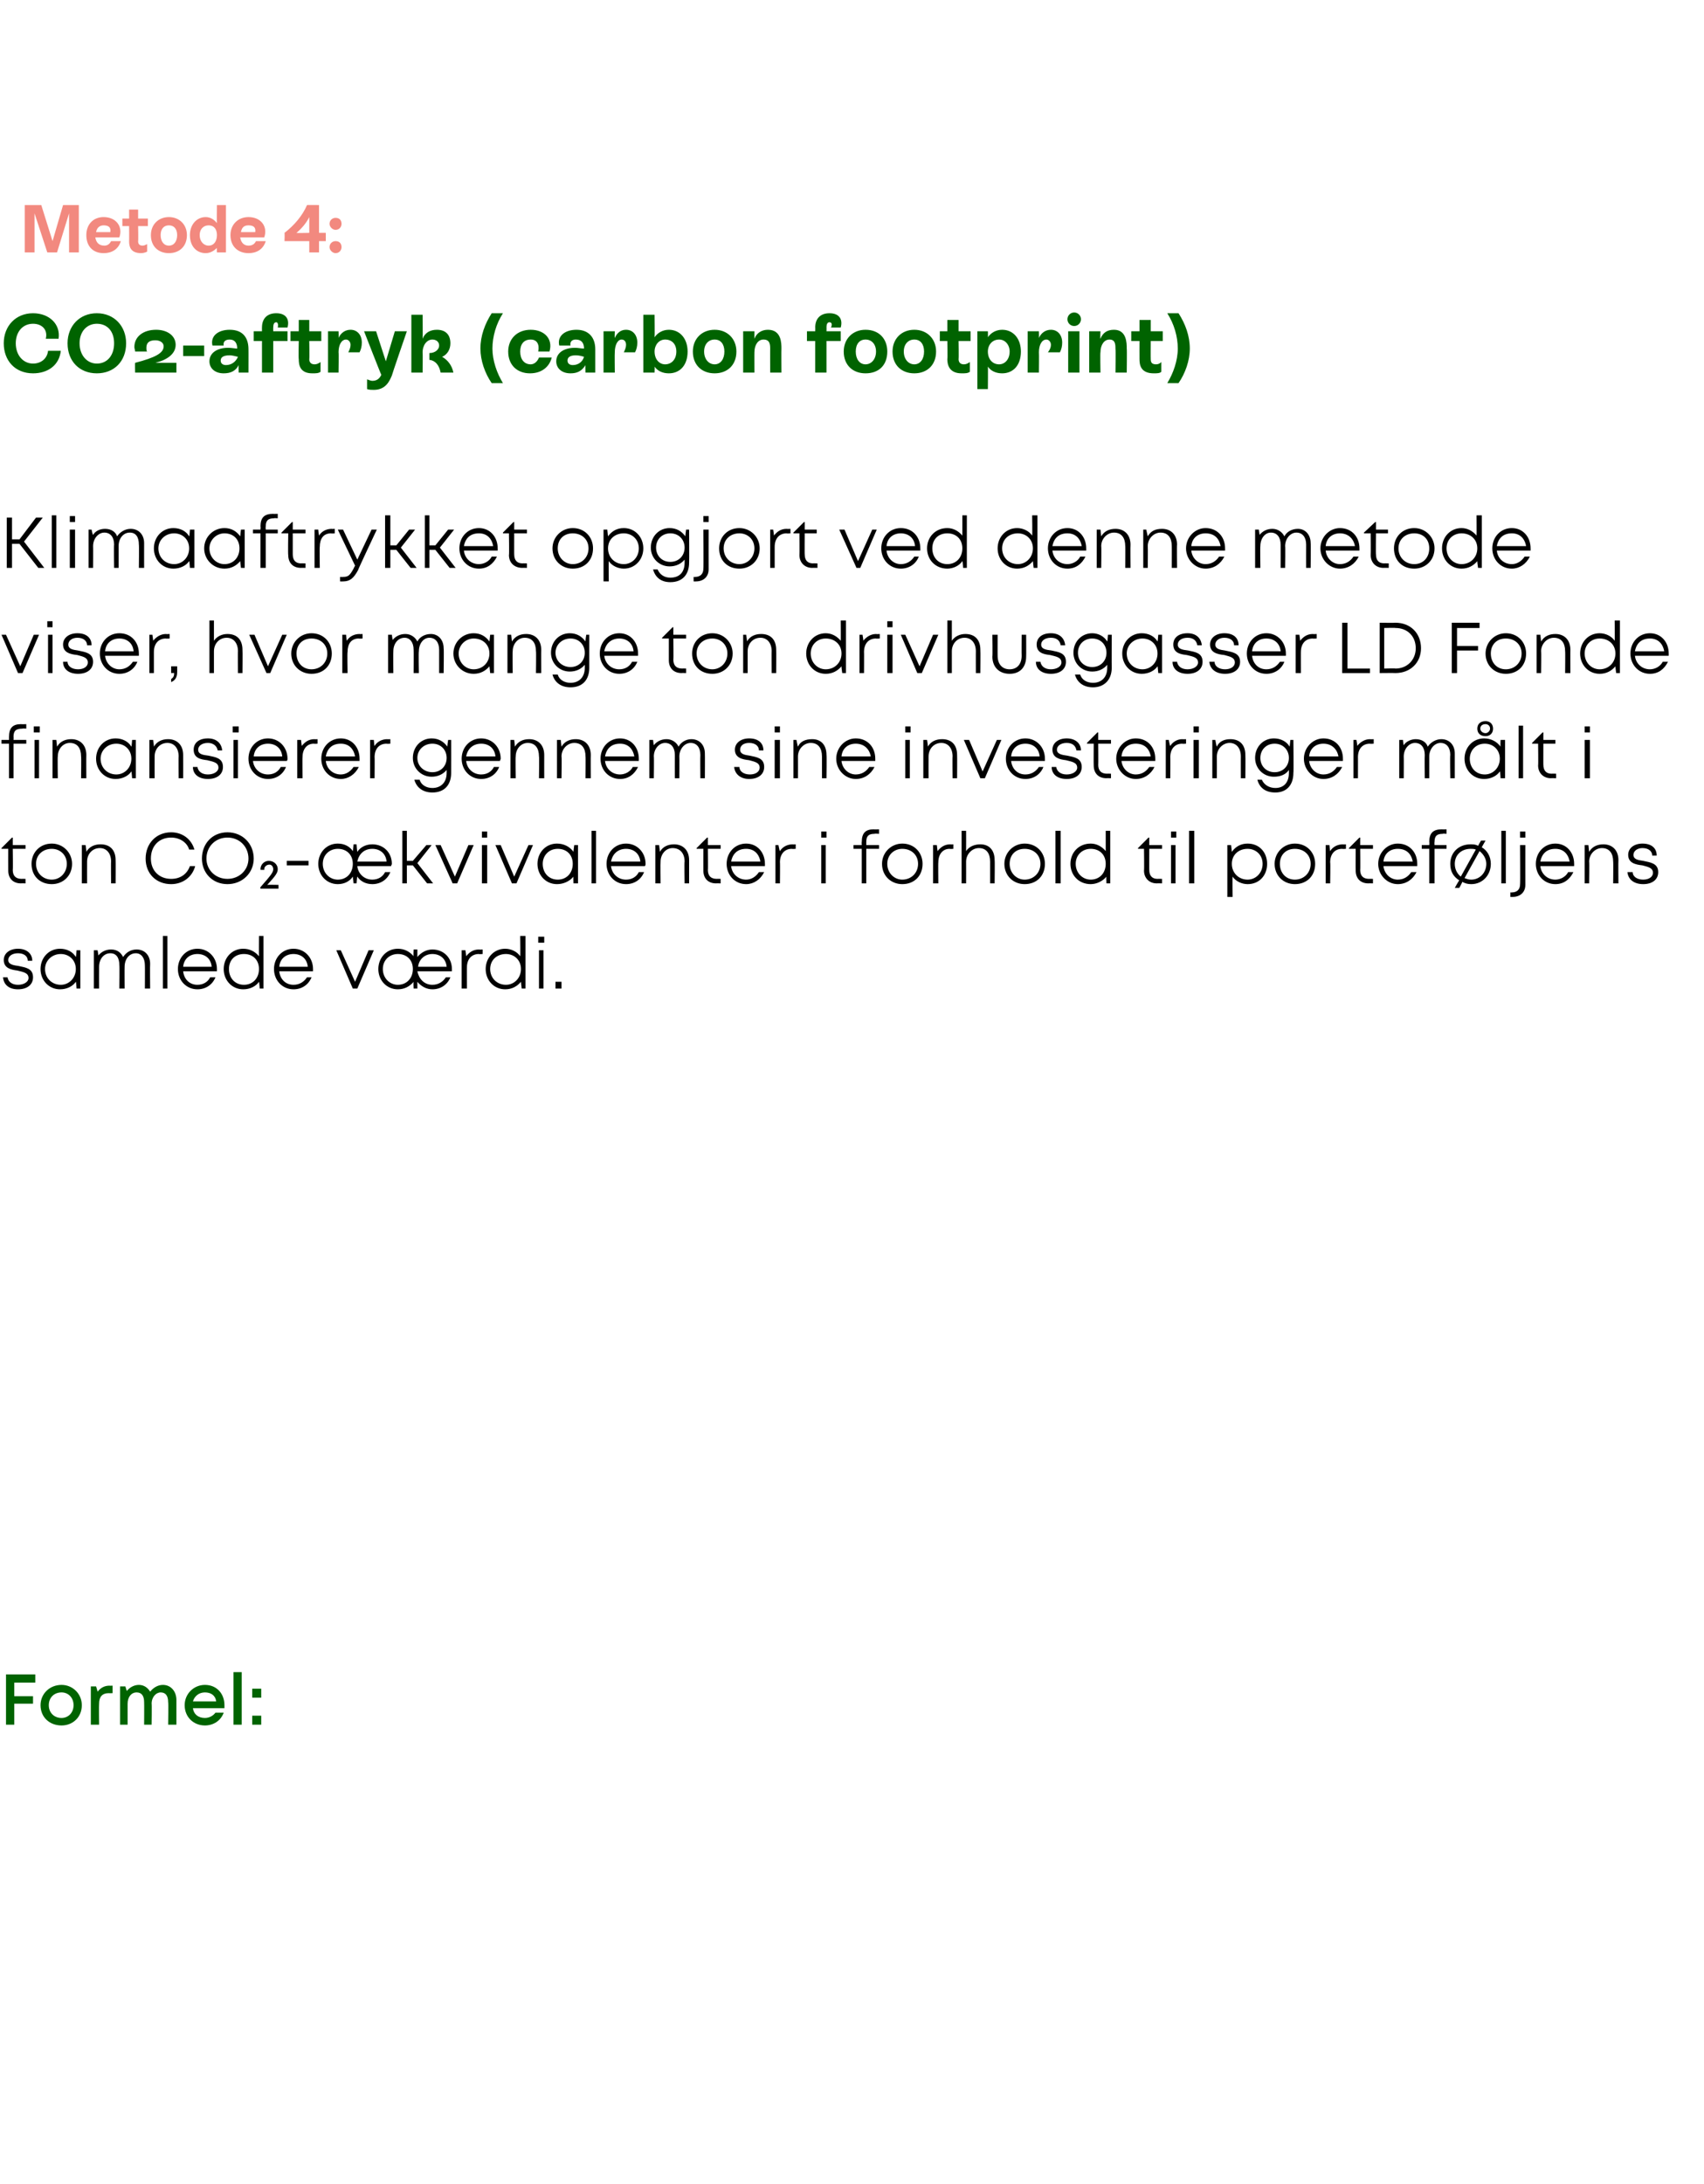 <?xml version="1.0" standalone="no"?><!DOCTYPE svg PUBLIC "-//W3C//DTD SVG 1.1//EN" "http://www.w3.org/Graphics/SVG/1.1/DTD/svg11.dtd"><svg xmlns="http://www.w3.org/2000/svg" version="1.1" width="227px" height="290.7px" viewBox="0 -1 227 290.7" style="top:-1px">  <desc>Metode 4: CO2 aftryk (carbon footprint) Klimaaftrykket opgjort ved denne metode viser, hvor mange ton drivhusgasser ...</desc>  <defs/>  <g id="Polygon330860">    <path d="M 1.9 223 L 1.9 224.8 L 4.4 224.8 L 4.4 225.8 L 1.9 225.8 L 1.9 228.6 L 0.8 228.6 L 0.8 221.9 L 4.7 221.9 L 4.7 223 L 1.9 223 Z M 8.2 228.7 C 6.6 228.7 5.4 227.6 5.4 226 C 5.4 224.5 6.6 223.3 8.2 223.3 C 9.7 223.3 10.9 224.5 10.9 226 C 10.9 227.6 9.7 228.7 8.2 228.7 C 8.2 228.7 8.2 228.7 8.2 228.7 Z M 9.8 226 C 9.8 225 9.1 224.3 8.2 224.3 C 7.2 224.3 6.5 225 6.5 226 C 6.5 227 7.2 227.7 8.2 227.7 C 9.1 227.7 9.8 227 9.8 226 Z M 15 223.4 L 15 224.4 C 15 224.4 14.47 224.42 14.5 224.4 C 13.6 224.4 13.2 224.9 13.2 225.8 C 13.17 225.85 13.2 228.6 13.2 228.6 L 12.1 228.6 L 12.1 223.5 L 12.8 223.5 C 12.8 223.5 13 224.15 13 224.2 C 13.4 223.7 13.9 223.4 14.6 223.4 C 14.57 223.42 15 223.4 15 223.4 Z M 21.7 223.3 C 22.8 223.3 23.5 224.2 23.5 225.3 C 23.5 225.32 23.5 228.6 23.5 228.6 L 22.4 228.6 C 22.4 228.6 22.45 225.58 22.4 225.6 C 22.4 224.8 22.1 224.3 21.4 224.3 C 20.8 224.3 20.2 224.9 20.2 225.8 C 20.24 225.78 20.2 228.6 20.2 228.6 L 19.2 228.6 C 19.2 228.6 19.22 225.58 19.2 225.6 C 19.2 224.8 18.9 224.3 18.2 224.3 C 17.5 224.3 17 224.9 17 225.8 C 17 225.78 17 228.6 17 228.6 L 16 228.6 L 16 223.5 L 16.7 223.5 C 16.7 223.5 16.88 224.12 16.9 224.1 C 17.3 223.6 17.9 223.3 18.5 223.3 C 19.2 223.3 19.7 223.7 20 224.2 C 20.4 223.7 21 223.3 21.7 223.3 C 21.7 223.3 21.7 223.3 21.7 223.3 Z M 29.9 226 C 29.9 226.1 29.9 226.3 29.9 226.4 C 29.9 226.4 25.7 226.4 25.7 226.4 C 25.8 227.2 26.4 227.7 27.3 227.7 C 27.9 227.7 28.4 227.4 28.7 227 C 28.7 227 29.8 227 29.8 227 C 29.4 228.1 28.4 228.7 27.3 228.7 C 25.8 228.7 24.6 227.6 24.6 226 C 24.6 224.5 25.8 223.3 27.3 223.3 C 28.9 223.3 29.9 224.5 29.9 226 C 29.9 226 29.9 226 29.9 226 Z M 27.3 224.3 C 26.5 224.3 25.9 224.8 25.7 225.5 C 25.7 225.5 28.8 225.5 28.8 225.5 C 28.7 224.7 28.1 224.3 27.3 224.3 C 27.3 224.3 27.3 224.3 27.3 224.3 Z M 31.1 221.6 L 32.2 221.6 L 32.2 228.6 L 31.1 228.6 L 31.1 221.6 Z M 33.6 223.8 L 34.8 223.8 L 34.8 225 L 33.6 225 L 33.6 223.8 Z M 33.6 227.4 L 34.8 227.4 L 34.8 228.6 L 33.6 228.6 L 33.6 227.4 Z " stroke="none" fill="#006300"/>  </g>  <g id="Polygon330859">    <path d="M 2.4 130.7 C 1.2 130.7 0.5 130.1 0.4 129.1 C 0.4 129.1 1 129.1 1 129.1 C 1.1 129.7 1.6 130.1 2.4 130.1 C 3.2 130.1 3.8 129.7 3.8 129.2 C 3.8 128.5 3.1 128.4 2.3 128.2 C 1.5 128.1 0.5 127.9 0.5 126.8 C 0.5 125.9 1.3 125.3 2.4 125.3 C 3.5 125.3 4.3 125.9 4.3 126.9 C 4.3 126.9 3.7 126.9 3.7 126.9 C 3.7 126.3 3.2 125.9 2.4 125.9 C 1.6 125.9 1.1 126.3 1.1 126.8 C 1.1 127.4 1.8 127.5 2.5 127.6 C 3.4 127.8 4.4 127.9 4.4 129.1 C 4.4 130.1 3.6 130.7 2.4 130.7 C 2.4 130.7 2.4 130.7 2.4 130.7 Z M 10.7 125.5 L 10.7 130.6 L 10.2 130.6 C 10.2 130.6 10.14 129.66 10.1 129.7 C 9.7 130.3 8.9 130.7 8 130.7 C 6.5 130.7 5.4 129.5 5.4 128 C 5.4 126.5 6.5 125.3 8 125.3 C 8.9 125.3 9.7 125.7 10.1 126.4 C 10.14 126.38 10.2 125.5 10.2 125.5 L 10.7 125.5 Z M 10.1 128 C 10.1 126.8 9.2 126 8.1 126 C 6.9 126 6 126.9 6 128 C 6 129.2 6.9 130.1 8.1 130.1 C 9.2 130.1 10.1 129.2 10.1 128 Z M 18.2 125.4 C 19.3 125.4 20 126.2 20 127.3 C 19.97 127.32 20 130.6 20 130.6 L 19.3 130.6 C 19.3 130.6 19.32 127.51 19.3 127.5 C 19.3 126.5 18.8 125.9 18.1 125.9 C 17.2 125.9 16.6 126.7 16.6 127.7 C 16.58 127.69 16.6 130.6 16.6 130.6 L 15.9 130.6 C 15.9 130.6 15.94 127.51 15.9 127.5 C 15.9 126.5 15.5 125.9 14.7 125.9 C 13.8 125.9 13.2 126.7 13.2 127.7 C 13.19 127.69 13.2 130.6 13.2 130.6 L 12.5 130.6 L 12.5 125.5 L 13 125.5 C 13 125.5 13.13 126.24 13.1 126.2 C 13.5 125.7 14.1 125.4 14.8 125.4 C 15.6 125.4 16.1 125.8 16.4 126.4 C 16.8 125.8 17.4 125.4 18.2 125.4 C 18.2 125.4 18.2 125.4 18.2 125.4 Z M 21.7 123.6 L 22.3 123.6 L 22.3 130.6 L 21.7 130.6 L 21.7 123.6 Z M 28.9 128.3 C 28.9 128.3 24.4 128.3 24.4 128.3 C 24.5 129.3 25.2 130.1 26.3 130.1 C 27.1 130.1 27.7 129.7 28 129.1 C 28 129.1 28.7 129.1 28.7 129.1 C 28.3 130.1 27.4 130.7 26.3 130.7 C 24.8 130.7 23.7 129.5 23.7 128 C 23.7 126.5 24.8 125.3 26.3 125.3 C 27.8 125.3 28.9 126.5 28.9 128 C 28.9 128.1 28.9 128.2 28.9 128.3 Z M 26.3 126 C 25.3 126 24.5 126.6 24.4 127.7 C 24.4 127.7 28.2 127.7 28.2 127.7 C 28.1 126.6 27.3 126 26.3 126 C 26.3 126 26.3 126 26.3 126 Z M 35.1 123.6 L 35.1 130.6 L 34.6 130.6 C 34.6 130.6 34.53 129.71 34.5 129.7 C 34.1 130.3 33.3 130.7 32.4 130.7 C 30.9 130.7 29.8 129.5 29.8 128 C 29.8 126.5 30.9 125.3 32.4 125.3 C 33.3 125.3 34 125.7 34.5 126.3 C 34.48 126.26 34.5 123.6 34.5 123.6 L 35.1 123.6 Z M 34.5 128 C 34.5 126.8 33.7 126 32.5 126 C 31.3 126 30.5 126.8 30.5 128 C 30.5 129.2 31.3 130.1 32.5 130.1 C 33.7 130.1 34.5 129.2 34.5 128 Z M 41.7 128.3 C 41.7 128.3 37.2 128.3 37.2 128.3 C 37.3 129.3 38 130.1 39.1 130.1 C 39.9 130.1 40.5 129.7 40.9 129.1 C 40.9 129.1 41.5 129.1 41.5 129.1 C 41.1 130.1 40.2 130.7 39.1 130.7 C 37.6 130.7 36.5 129.5 36.5 128 C 36.5 126.5 37.6 125.3 39.1 125.3 C 40.6 125.3 41.7 126.5 41.7 128 C 41.7 128.1 41.7 128.2 41.7 128.3 Z M 39.1 126 C 38.1 126 37.3 126.6 37.2 127.7 C 37.2 127.7 41 127.7 41 127.7 C 40.9 126.6 40.1 126 39.1 126 C 39.1 126 39.1 126 39.1 126 Z M 49.8 125.5 L 47.6 130.6 L 47 130.6 L 44.8 125.5 L 45.4 125.5 L 47.3 129.7 L 49.1 125.5 L 49.8 125.5 Z M 60.2 128 C 60.2 128.1 60.2 128.2 60.2 128.3 C 60.2 128.3 55.6 128.3 55.6 128.3 C 55.8 129.3 56.5 130.1 57.6 130.1 C 58.4 130.1 59 129.7 59.4 129.1 C 59.4 129.1 60 129.1 60 129.1 C 59.6 130.1 58.7 130.7 57.6 130.7 C 56.8 130.7 56.1 130.3 55.6 129.7 C 55.6 129.66 55.6 130.6 55.6 130.6 L 55.1 130.6 C 55.1 130.6 55.05 129.75 55.1 129.7 C 54.6 130.3 53.9 130.7 53 130.7 C 51.5 130.7 50.4 129.5 50.4 128 C 50.4 126.5 51.5 125.3 53 125.3 C 53.9 125.3 54.6 125.7 55.1 126.3 C 55.05 126.3 55.1 125.4 55.1 125.4 L 55.6 125.4 C 55.6 125.4 55.6 126.38 55.6 126.4 C 56.1 125.8 56.8 125.4 57.6 125.4 C 59.1 125.4 60.2 126.5 60.2 128 C 60.2 128 60.2 128 60.2 128 Z M 55.7 127.7 C 55.7 127.7 59.5 127.7 59.5 127.7 C 59.4 126.6 58.6 126 57.6 126 C 56.6 126 55.8 126.7 55.7 127.7 Z M 53 130.1 C 54.2 130.1 55 129.2 55 128 C 55 126.8 54.2 126 53 126 C 51.9 126 51 126.8 51 128 C 51 129.2 51.9 130.1 53 130.1 C 53 130.1 53 130.1 53 130.1 Z M 64.3 125.4 L 64.3 126 C 64.3 126 63.76 126.04 63.8 126 C 62.8 126 62.2 126.7 62.2 127.8 C 62.19 127.76 62.2 130.6 62.2 130.6 L 61.5 130.6 L 61.5 125.5 L 62 125.5 C 62 125.5 62.12 126.33 62.1 126.3 C 62.5 125.8 63 125.4 63.8 125.4 C 63.81 125.43 64.3 125.4 64.3 125.4 Z M 70 123.6 L 70 130.6 L 69.5 130.6 C 69.5 130.6 69.39 129.71 69.4 129.7 C 68.9 130.3 68.2 130.7 67.3 130.7 C 65.8 130.7 64.7 129.5 64.7 128 C 64.7 126.5 65.8 125.3 67.3 125.3 C 68.1 125.3 68.9 125.7 69.3 126.3 C 69.34 126.26 69.3 123.6 69.3 123.6 L 70 123.6 Z M 69.4 128 C 69.4 126.8 68.5 126 67.4 126 C 66.2 126 65.3 126.8 65.3 128 C 65.3 129.2 66.2 130.1 67.4 130.1 C 68.5 130.1 69.4 129.2 69.4 128 Z M 71.7 123.7 L 72.5 123.7 L 72.5 124.5 L 71.7 124.5 L 71.7 123.7 Z M 71.8 125.5 L 72.4 125.5 L 72.4 130.6 L 71.8 130.6 L 71.8 125.5 Z M 74 129.7 L 74.8 129.7 L 74.8 130.6 L 74 130.6 L 74 129.7 Z " stroke="none" fill="#000"/>  </g>  <g id="Polygon330858">    <path d="M 3.4 116 L 3.4 116.6 C 3.4 116.6 2.8 116.58 2.8 116.6 C 1.7 116.6 1.1 115.9 1.1 114.9 C 1.09 114.87 1.1 112 1.1 112 L 0.2 112 L 0.2 111.9 L 1.6 110.5 L 1.7 110.5 L 1.7 111.5 L 3.4 111.5 L 3.4 112 L 1.7 112 C 1.7 112 1.74 114.85 1.7 114.8 C 1.7 115.6 2.1 116 2.9 116 C 2.88 115.98 3.4 116 3.4 116 Z M 4.2 114 C 4.2 112.5 5.3 111.3 6.9 111.3 C 8.4 111.3 9.6 112.5 9.6 114 C 9.6 115.6 8.4 116.7 6.9 116.7 C 5.3 116.7 4.2 115.6 4.2 114 Z M 8.9 114 C 8.9 112.8 8 112 6.9 112 C 5.7 112 4.8 112.8 4.8 114 C 4.8 115.2 5.7 116.1 6.9 116.1 C 8 116.1 8.9 115.2 8.9 114 Z M 13.4 111.4 C 14.7 111.4 15.4 112.2 15.4 113.5 C 15.42 113.52 15.4 116.6 15.4 116.6 L 14.8 116.6 C 14.8 116.6 14.77 113.67 14.8 113.7 C 14.8 112.6 14.2 111.9 13.3 111.9 C 12.3 111.9 11.6 112.7 11.6 113.7 C 11.59 113.72 11.6 116.6 11.6 116.6 L 10.9 116.6 L 10.9 111.5 L 11.4 111.5 C 11.4 111.5 11.54 112.36 11.5 112.4 C 11.9 111.7 12.6 111.4 13.4 111.4 C 13.4 111.4 13.4 111.4 13.4 111.4 Z M 19.4 113.3 C 19.4 111.3 20.8 109.8 22.8 109.8 C 24.3 109.8 25.5 110.7 25.9 112.1 C 25.9 112.1 25.2 112.1 25.2 112.1 C 24.9 111.1 23.9 110.5 22.8 110.5 C 21.2 110.5 20.1 111.6 20.1 113.3 C 20.1 114.9 21.2 116 22.8 116 C 24 116 24.9 115.4 25.3 114.3 C 25.3 114.3 26 114.3 26 114.3 C 25.6 115.8 24.3 116.7 22.8 116.7 C 20.8 116.7 19.4 115.3 19.4 113.3 Z M 30.3 116.7 C 28.3 116.7 26.9 115.2 26.9 113.3 C 26.9 111.3 28.3 109.8 30.3 109.8 C 32.3 109.8 33.8 111.3 33.8 113.3 C 33.8 115.2 32.3 116.7 30.3 116.7 C 30.3 116.7 30.3 116.7 30.3 116.7 Z M 33.1 113.3 C 33.1 111.7 31.9 110.5 30.3 110.5 C 28.7 110.5 27.5 111.7 27.5 113.3 C 27.5 114.8 28.7 116 30.3 116 C 31.9 116 33.1 114.8 33.1 113.3 Z M 37.1 116.8 L 37.1 117.3 L 34.7 117.3 C 34.7 117.3 34.66 117.14 34.7 117.1 C 36.2 115.4 36.4 115.1 36.4 114.7 C 36.4 114.4 36.2 114.1 35.9 114.1 C 35.5 114.1 35.2 114.4 35.2 114.7 C 35.24 114.71 35.2 114.8 35.2 114.8 L 34.7 114.8 C 34.7 114.8 34.73 114.71 34.7 114.7 C 34.7 114.1 35.2 113.6 35.8 113.6 C 36.5 113.6 37 114.1 37 114.7 C 37 115.2 36.7 115.6 35.6 116.8 C 35.65 116.77 37.1 116.8 37.1 116.8 Z M 38.2 113.6 L 41.1 113.6 L 41.1 114.2 L 38.2 114.2 L 38.2 113.6 Z M 52.2 114 C 52.2 114.1 52.1 114.2 52.1 114.3 C 52.1 114.3 47.6 114.3 47.6 114.3 C 47.7 115.3 48.5 116.1 49.6 116.1 C 50.4 116.1 51 115.7 51.3 115.1 C 51.3 115.1 52 115.1 52 115.1 C 51.6 116.1 50.7 116.7 49.6 116.7 C 48.7 116.7 48 116.3 47.6 115.7 C 47.57 115.66 47.5 116.6 47.5 116.6 L 47.1 116.6 C 47.1 116.6 47.02 115.75 47 115.7 C 46.6 116.3 45.9 116.7 45 116.7 C 43.5 116.7 42.4 115.5 42.4 114 C 42.4 112.5 43.5 111.3 45 111.3 C 45.9 111.3 46.6 111.7 47 112.3 C 47.03 112.3 47.1 111.4 47.1 111.4 L 47.5 111.4 C 47.5 111.4 47.57 112.38 47.6 112.4 C 48 111.8 48.7 111.4 49.6 111.4 C 51.1 111.4 52.2 112.5 52.2 114 C 52.2 114 52.2 114 52.2 114 Z M 47.6 113.7 C 47.6 113.7 51.5 113.7 51.5 113.7 C 51.4 112.6 50.6 112 49.6 112 C 48.5 112 47.8 112.7 47.6 113.7 Z M 45 116.1 C 46.2 116.1 47 115.2 47 114 C 47 112.8 46.2 112 45 112 C 43.9 112 43 112.8 43 114 C 43 115.2 43.9 116.1 45 116.1 C 45 116.1 45 116.1 45 116.1 Z M 55 114.2 L 54.2 114.2 L 54.2 116.6 L 53.6 116.6 L 53.6 109.6 L 54.2 109.6 L 54.2 113.6 L 55 113.6 L 56.8 111.5 L 57.5 111.5 L 55.6 113.9 L 57.7 116.6 L 56.9 116.6 L 55 114.2 Z M 63.1 111.5 L 60.9 116.6 L 60.3 116.6 L 58 111.5 L 58.7 111.5 L 60.6 115.7 L 62.4 111.5 L 63.1 111.5 Z M 64.2 109.7 L 64.9 109.7 L 64.9 110.5 L 64.2 110.5 L 64.2 109.7 Z M 64.2 111.5 L 64.9 111.5 L 64.9 116.6 L 64.2 116.6 L 64.2 111.5 Z M 71 111.5 L 68.8 116.6 L 68.2 116.6 L 66 111.5 L 66.7 111.5 L 68.5 115.7 L 70.4 111.5 L 71 111.5 Z M 77 111.5 L 77 116.6 L 76.4 116.6 C 76.4 116.6 76.36 115.66 76.4 115.7 C 75.9 116.3 75.1 116.7 74.2 116.7 C 72.7 116.7 71.6 115.5 71.6 114 C 71.6 112.5 72.7 111.3 74.2 111.3 C 75.1 111.3 75.9 111.7 76.4 112.4 C 76.37 112.38 76.5 111.5 76.5 111.5 L 77 111.5 Z M 76.3 114 C 76.3 112.8 75.5 112 74.3 112 C 73.1 112 72.3 112.9 72.3 114 C 72.3 115.2 73.1 116.1 74.3 116.1 C 75.5 116.1 76.3 115.2 76.3 114 Z M 78.8 109.6 L 79.4 109.6 L 79.4 116.6 L 78.8 116.6 L 78.8 109.6 Z M 85.9 114.3 C 85.9 114.3 81.4 114.3 81.4 114.3 C 81.5 115.3 82.3 116.1 83.4 116.1 C 84.2 116.1 84.8 115.7 85.1 115.1 C 85.1 115.1 85.8 115.1 85.8 115.1 C 85.4 116.1 84.5 116.7 83.4 116.7 C 81.9 116.7 80.8 115.5 80.8 114 C 80.8 112.5 81.9 111.3 83.4 111.3 C 84.9 111.3 86 112.5 86 114 C 86 114.1 86 114.2 85.9 114.3 Z M 83.4 112 C 82.4 112 81.6 112.6 81.4 113.7 C 81.4 113.7 85.3 113.7 85.3 113.7 C 85.2 112.6 84.4 112 83.4 112 C 83.4 112 83.4 112 83.4 112 Z M 89.8 111.4 C 91 111.4 91.8 112.2 91.8 113.5 C 91.8 113.52 91.8 116.6 91.8 116.6 L 91.2 116.6 C 91.2 116.6 91.15 113.67 91.2 113.7 C 91.2 112.6 90.6 111.9 89.6 111.9 C 88.7 111.9 88 112.7 88 113.7 C 87.97 113.72 88 116.6 88 116.6 L 87.3 116.6 L 87.3 111.5 L 87.8 111.5 C 87.8 111.5 87.92 112.36 87.9 112.4 C 88.3 111.7 89 111.4 89.8 111.4 C 89.8 111.4 89.8 111.4 89.8 111.4 Z M 96 116 L 96 116.6 C 96 116.6 95.39 116.58 95.4 116.6 C 94.3 116.6 93.7 115.9 93.7 114.9 C 93.69 114.87 93.7 112 93.7 112 L 92.8 112 L 92.8 111.9 L 94.2 110.5 L 94.3 110.5 L 94.3 111.5 L 96 111.5 L 96 112 L 94.3 112 C 94.3 112 94.33 114.85 94.3 114.8 C 94.3 115.6 94.7 116 95.5 116 C 95.47 115.98 96 116 96 116 Z M 101.9 114.3 C 101.9 114.3 97.4 114.3 97.4 114.3 C 97.5 115.3 98.3 116.1 99.4 116.1 C 100.1 116.1 100.7 115.7 101.1 115.1 C 101.1 115.1 101.8 115.1 101.8 115.1 C 101.3 116.1 100.4 116.7 99.4 116.7 C 97.9 116.7 96.8 115.5 96.8 114 C 96.8 112.5 97.9 111.3 99.4 111.3 C 100.9 111.3 101.9 112.5 101.9 114 C 101.9 114.1 101.9 114.2 101.9 114.3 Z M 99.4 112 C 98.3 112 97.6 112.6 97.4 113.7 C 97.4 113.7 101.3 113.7 101.3 113.7 C 101.1 112.6 100.4 112 99.4 112 C 99.4 112 99.4 112 99.4 112 Z M 106 111.4 L 106 112 C 106 112 105.5 112.04 105.5 112 C 104.5 112 103.9 112.7 103.9 113.8 C 103.93 113.76 103.9 116.6 103.9 116.6 L 103.3 116.6 L 103.3 111.5 L 103.7 111.5 C 103.7 111.5 103.86 112.33 103.9 112.3 C 104.2 111.8 104.8 111.4 105.6 111.4 C 105.55 111.43 106 111.4 106 111.4 Z M 109.4 109.7 L 110.1 109.7 L 110.1 110.5 L 109.4 110.5 L 109.4 109.7 Z M 109.4 111.5 L 110 111.5 L 110 116.6 L 109.4 116.6 L 109.4 111.5 Z M 117.1 112 L 115.4 112 L 115.4 116.6 L 114.8 116.6 L 114.8 112 L 113.7 112 L 113.7 111.5 L 114.8 111.5 C 114.8 111.5 114.77 111.07 114.8 111.1 C 114.8 109.9 115.3 109.4 116.4 109.4 C 116.42 109.43 117.1 109.4 117.1 109.4 L 117.1 110 C 117.1 110 116.53 109.95 116.5 110 C 115.7 110 115.4 110.3 115.4 111.1 C 115.4 111.08 115.4 111.5 115.4 111.5 L 117.1 111.5 L 117.1 112 Z M 117.5 114 C 117.5 112.5 118.7 111.3 120.2 111.3 C 121.8 111.3 122.9 112.5 122.9 114 C 122.9 115.6 121.8 116.7 120.2 116.7 C 118.7 116.7 117.5 115.6 117.5 114 Z M 122.3 114 C 122.3 112.8 121.4 112 120.2 112 C 119.1 112 118.2 112.8 118.2 114 C 118.2 115.2 119.1 116.1 120.2 116.1 C 121.4 116.1 122.3 115.2 122.3 114 Z M 127 111.4 L 127 112 C 127 112 126.54 112.04 126.5 112 C 125.6 112 125 112.7 125 113.8 C 124.97 113.76 125 116.6 125 116.6 L 124.3 116.6 L 124.3 111.5 L 124.8 111.5 C 124.8 111.5 124.9 112.33 124.9 112.3 C 125.3 111.8 125.8 111.4 126.6 111.4 C 126.59 111.43 127 111.4 127 111.4 Z M 132.5 113.5 C 132.54 113.52 132.5 116.6 132.5 116.6 L 131.9 116.6 C 131.9 116.6 131.9 113.67 131.9 113.7 C 131.9 112.6 131.4 111.9 130.4 111.9 C 129.5 111.9 128.7 112.7 128.7 113.7 C 128.71 113.72 128.7 116.6 128.7 116.6 L 128.1 116.6 L 128.1 109.6 L 128.7 109.6 C 128.7 109.6 128.71 112.28 128.7 112.3 C 129.1 111.7 129.8 111.4 130.6 111.4 C 131.8 111.4 132.5 112.2 132.5 113.5 Z M 133.8 114 C 133.8 112.5 135 111.3 136.5 111.3 C 138.1 111.3 139.2 112.5 139.2 114 C 139.2 115.6 138.1 116.7 136.5 116.7 C 135 116.7 133.8 115.6 133.8 114 Z M 138.6 114 C 138.6 112.8 137.7 112 136.5 112 C 135.3 112 134.5 112.8 134.5 114 C 134.5 115.2 135.4 116.1 136.5 116.1 C 137.7 116.1 138.6 115.2 138.6 114 Z M 140.6 109.6 L 141.3 109.6 L 141.3 116.6 L 140.6 116.6 L 140.6 109.6 Z M 147.9 109.6 L 147.9 116.6 L 147.4 116.6 C 147.4 116.6 147.35 115.71 147.4 115.7 C 146.9 116.3 146.1 116.7 145.3 116.7 C 143.7 116.7 142.6 115.5 142.6 114 C 142.6 112.5 143.7 111.3 145.3 111.3 C 146.1 111.3 146.8 111.7 147.3 112.3 C 147.3 112.26 147.3 109.6 147.3 109.6 L 147.9 109.6 Z M 147.3 114 C 147.3 112.8 146.5 112 145.3 112 C 144.2 112 143.3 112.8 143.3 114 C 143.3 115.2 144.2 116.1 145.3 116.1 C 146.5 116.1 147.3 115.2 147.3 114 Z M 154.8 116 L 154.8 116.6 C 154.8 116.6 154.15 116.58 154.1 116.6 C 153.1 116.6 152.4 115.9 152.4 114.9 C 152.44 114.87 152.4 112 152.4 112 L 151.6 112 L 151.6 111.9 L 153 110.5 L 153.1 110.5 L 153.1 111.5 L 154.8 111.5 L 154.8 112 L 153.1 112 C 153.1 112 153.09 114.85 153.1 114.8 C 153.1 115.6 153.5 116 154.2 116 C 154.23 115.98 154.8 116 154.8 116 Z M 156 109.7 L 156.7 109.7 L 156.7 110.5 L 156 110.5 L 156 109.7 Z M 156 111.5 L 156.6 111.5 L 156.6 116.6 L 156 116.6 L 156 111.5 Z M 158.4 109.6 L 159.1 109.6 L 159.1 116.6 L 158.4 116.6 L 158.4 109.6 Z M 168.8 114 C 168.8 115.5 167.8 116.7 166.2 116.7 C 165.4 116.7 164.6 116.3 164.2 115.7 C 164.17 115.73 164.2 118.4 164.2 118.4 L 163.5 118.4 L 163.5 111.5 L 164 111.5 C 164 111.5 164.11 112.38 164.1 112.4 C 164.6 111.7 165.3 111.3 166.2 111.3 C 167.8 111.3 168.8 112.5 168.8 114 Z M 168.2 114 C 168.2 112.8 167.3 112 166.2 112 C 165 112 164.1 112.8 164.1 114 C 164.1 115.2 165 116.1 166.2 116.1 C 167.3 116.1 168.2 115.2 168.2 114 Z M 169.8 114 C 169.8 112.5 171 111.3 172.5 111.3 C 174.1 111.3 175.2 112.5 175.2 114 C 175.2 115.6 174.1 116.7 172.5 116.7 C 171 116.7 169.8 115.6 169.8 114 Z M 174.6 114 C 174.6 112.8 173.7 112 172.5 112 C 171.3 112 170.5 112.8 170.5 114 C 170.5 115.2 171.3 116.1 172.5 116.1 C 173.7 116.1 174.6 115.2 174.6 114 Z M 179.3 111.4 L 179.3 112 C 179.3 112 178.82 112.04 178.8 112 C 177.8 112 177.2 112.7 177.2 113.8 C 177.25 113.76 177.2 116.6 177.2 116.6 L 176.6 116.6 L 176.6 111.5 L 177.1 111.5 C 177.1 111.5 177.18 112.33 177.2 112.3 C 177.5 111.8 178.1 111.4 178.9 111.4 C 178.87 111.43 179.3 111.4 179.3 111.4 Z M 182.9 116 L 182.9 116.6 C 182.9 116.6 182.29 116.58 182.3 116.6 C 181.2 116.6 180.6 115.9 180.6 114.9 C 180.58 114.87 180.6 112 180.6 112 L 179.7 112 L 179.7 111.9 L 181.1 110.5 L 181.2 110.5 L 181.2 111.5 L 182.9 111.5 L 182.9 112 L 181.2 112 C 181.2 112 181.23 114.85 181.2 114.8 C 181.2 115.6 181.6 116 182.4 116 C 182.37 115.98 182.9 116 182.9 116 Z M 188.8 114.3 C 188.8 114.3 184.3 114.3 184.3 114.3 C 184.4 115.3 185.2 116.1 186.2 116.1 C 187 116.1 187.6 115.7 188 115.1 C 188 115.1 188.7 115.1 188.7 115.1 C 188.2 116.1 187.3 116.7 186.2 116.7 C 184.8 116.7 183.6 115.5 183.6 114 C 183.6 112.5 184.8 111.3 186.2 111.3 C 187.8 111.3 188.8 112.5 188.8 114 C 188.8 114.1 188.8 114.2 188.8 114.3 Z M 186.2 112 C 185.2 112 184.4 112.6 184.3 113.7 C 184.3 113.7 188.2 113.7 188.2 113.7 C 188 112.6 187.3 112 186.2 112 C 186.2 112 186.2 112 186.2 112 Z M 192.7 112 L 191.1 112 L 191.1 116.6 L 190.4 116.6 L 190.4 112 L 189.4 112 L 189.4 111.5 L 190.4 111.5 C 190.4 111.5 190.45 111.07 190.4 111.1 C 190.4 109.9 190.9 109.4 192.1 109.4 C 192.09 109.43 192.7 109.4 192.7 109.4 L 192.7 110 C 192.7 110 192.21 109.95 192.2 110 C 191.4 110 191.1 110.3 191.1 111.1 C 191.07 111.08 191.1 111.5 191.1 111.5 L 192.7 111.5 L 192.7 112 Z M 198.6 114 C 198.6 115.5 197.5 116.7 196 116.7 C 195.5 116.7 195.2 116.6 194.8 116.4 C 194.83 116.42 194.4 117.2 194.4 117.2 L 193.8 117.2 C 193.8 117.2 194.35 116.21 194.4 116.2 C 193.6 115.7 193.2 115 193.2 114 C 193.2 112.5 194.3 111.4 195.9 111.4 C 196.2 111.4 196.6 111.4 196.9 111.6 C 196.9 111.57 197.3 110.9 197.3 110.9 L 197.9 110.9 C 197.9 110.9 197.39 111.77 197.4 111.8 C 198.1 112.2 198.6 113 198.6 114 Z M 194.6 115.7 C 194.6 115.7 196.6 112.1 196.6 112.1 C 196.4 112 196.1 112 195.9 112 C 194.7 112 193.8 112.8 193.8 114 C 193.8 114.7 194.1 115.3 194.6 115.7 Z M 198 114 C 198 113.3 197.6 112.7 197.1 112.3 C 197.1 112.3 195.1 115.9 195.1 115.9 C 195.4 116 195.6 116.1 196 116.1 C 197.1 116.1 198 115.2 198 114 Z M 200 109.6 L 200.6 109.6 L 200.6 116.6 L 200 116.6 L 200 109.6 Z M 202.5 109.7 L 203.2 109.7 L 203.2 110.5 L 202.5 110.5 L 202.5 109.7 Z M 201.2 117.8 C 201.2 117.8 201.45 117.82 201.4 117.8 C 202.1 117.8 202.5 117.4 202.5 116.7 C 202.54 116.72 202.5 111.5 202.5 111.5 L 203.2 111.5 C 203.2 111.5 203.19 116.76 203.2 116.8 C 203.2 117.8 202.5 118.4 201.5 118.4 C 201.53 118.41 201.2 118.4 201.2 118.4 L 201.2 117.8 Z M 209.7 114.3 C 209.7 114.3 205.2 114.3 205.2 114.3 C 205.3 115.3 206.1 116.1 207.2 116.1 C 207.9 116.1 208.6 115.7 208.9 115.1 C 208.9 115.1 209.6 115.1 209.6 115.1 C 209.1 116.1 208.3 116.7 207.2 116.7 C 205.7 116.7 204.6 115.5 204.6 114 C 204.6 112.5 205.7 111.3 207.2 111.3 C 208.7 111.3 209.7 112.5 209.7 114 C 209.7 114.1 209.7 114.2 209.7 114.3 Z M 207.2 112 C 206.1 112 205.4 112.6 205.2 113.7 C 205.2 113.7 209.1 113.7 209.1 113.7 C 208.9 112.6 208.2 112 207.2 112 C 207.2 112 207.2 112 207.2 112 Z M 213.6 111.4 C 214.8 111.4 215.6 112.2 215.6 113.5 C 215.57 113.52 215.6 116.6 215.6 116.6 L 214.9 116.6 C 214.9 116.6 214.93 113.67 214.9 113.7 C 214.9 112.6 214.4 111.9 213.4 111.9 C 212.5 111.9 211.7 112.7 211.7 113.7 C 211.74 113.72 211.7 116.6 211.7 116.6 L 211.1 116.6 L 211.1 111.5 L 211.6 111.5 C 211.6 111.5 211.69 112.36 211.7 112.4 C 212.1 111.7 212.8 111.4 213.6 111.4 C 213.6 111.4 213.6 111.4 213.6 111.4 Z M 218.9 116.7 C 217.7 116.7 216.9 116.1 216.8 115.1 C 216.8 115.1 217.5 115.1 217.5 115.1 C 217.5 115.7 218.1 116.1 218.9 116.1 C 219.7 116.1 220.2 115.7 220.2 115.2 C 220.2 114.5 219.5 114.4 218.8 114.2 C 217.9 114.1 216.9 113.9 216.9 112.8 C 216.9 111.9 217.7 111.3 218.8 111.3 C 220 111.3 220.7 111.9 220.7 112.9 C 220.7 112.9 220.1 112.9 220.1 112.9 C 220.1 112.3 219.6 111.9 218.8 111.9 C 218.1 111.9 217.6 112.3 217.6 112.8 C 217.6 113.4 218.2 113.5 218.9 113.6 C 219.8 113.8 220.9 113.9 220.9 115.1 C 220.9 116.1 220.1 116.7 218.9 116.7 C 218.9 116.7 218.9 116.7 218.9 116.7 Z " stroke="none" fill="#000"/>  </g>  <g id="Polygon330857">    <path d="M 3.5 98 L 1.8 98 L 1.8 102.6 L 1.2 102.6 L 1.2 98 L 0.2 98 L 0.2 97.5 L 1.2 97.5 C 1.2 97.5 1.2 97.07 1.2 97.1 C 1.2 95.9 1.7 95.4 2.8 95.4 C 2.85 95.43 3.5 95.4 3.5 95.4 L 3.5 96 C 3.5 96 2.96 95.95 3 96 C 2.1 96 1.8 96.3 1.8 97.1 C 1.83 97.08 1.8 97.5 1.8 97.5 L 3.5 97.5 L 3.5 98 Z M 4.5 95.7 L 5.3 95.7 L 5.3 96.5 L 4.5 96.5 L 4.5 95.7 Z M 4.6 97.5 L 5.2 97.5 L 5.2 102.6 L 4.6 102.6 L 4.6 97.5 Z M 9.5 97.4 C 10.7 97.4 11.5 98.2 11.5 99.5 C 11.48 99.52 11.5 102.6 11.5 102.6 L 10.8 102.6 C 10.8 102.6 10.84 99.67 10.8 99.7 C 10.8 98.6 10.3 97.9 9.3 97.9 C 8.4 97.9 7.7 98.7 7.7 99.7 C 7.66 99.72 7.7 102.6 7.7 102.6 L 7 102.6 L 7 97.5 L 7.5 97.5 C 7.5 97.5 7.61 98.36 7.6 98.4 C 8 97.7 8.7 97.4 9.5 97.4 C 9.5 97.4 9.5 97.4 9.5 97.4 Z M 18.1 97.5 L 18.1 102.6 L 17.6 102.6 C 17.6 102.6 17.53 101.66 17.5 101.7 C 17.1 102.3 16.3 102.7 15.4 102.7 C 13.9 102.7 12.8 101.5 12.8 100 C 12.8 98.5 13.9 97.3 15.4 97.3 C 16.3 97.3 17.1 97.7 17.5 98.4 C 17.54 98.38 17.6 97.5 17.6 97.5 L 18.1 97.5 Z M 17.5 100 C 17.5 98.8 16.6 98 15.5 98 C 14.3 98 13.4 98.9 13.4 100 C 13.4 101.2 14.3 102.1 15.5 102.1 C 16.6 102.1 17.5 101.2 17.5 100 Z M 22.4 97.4 C 23.6 97.4 24.4 98.2 24.4 99.5 C 24.41 99.52 24.4 102.6 24.4 102.6 L 23.8 102.6 C 23.8 102.6 23.77 99.67 23.8 99.7 C 23.8 98.6 23.2 97.9 22.3 97.9 C 21.3 97.9 20.6 98.7 20.6 99.7 C 20.59 99.72 20.6 102.6 20.6 102.6 L 19.9 102.6 L 19.9 97.5 L 20.4 97.5 C 20.4 97.5 20.53 98.36 20.5 98.4 C 20.9 97.7 21.6 97.4 22.4 97.4 C 22.4 97.4 22.4 97.4 22.4 97.4 Z M 27.7 102.7 C 26.5 102.7 25.7 102.1 25.7 101.1 C 25.7 101.1 26.3 101.1 26.3 101.1 C 26.4 101.7 26.9 102.1 27.7 102.1 C 28.5 102.1 29.1 101.7 29.1 101.2 C 29.1 100.5 28.4 100.4 27.6 100.2 C 26.7 100.1 25.8 99.9 25.8 98.8 C 25.8 97.9 26.5 97.3 27.7 97.3 C 28.8 97.3 29.5 97.9 29.6 98.9 C 29.6 98.9 29 98.9 29 98.9 C 28.9 98.3 28.4 97.9 27.7 97.9 C 26.9 97.9 26.4 98.3 26.4 98.8 C 26.4 99.4 27 99.5 27.8 99.6 C 28.7 99.8 29.7 99.9 29.7 101.1 C 29.7 102.1 28.9 102.7 27.7 102.7 C 27.7 102.7 27.7 102.7 27.7 102.7 Z M 31 95.7 L 31.8 95.7 L 31.8 96.5 L 31 96.5 L 31 95.7 Z M 31.1 97.5 L 31.7 97.5 L 31.7 102.6 L 31.1 102.6 L 31.1 97.5 Z M 38.2 100.3 C 38.2 100.3 33.7 100.3 33.7 100.3 C 33.8 101.3 34.6 102.1 35.7 102.1 C 36.5 102.1 37.1 101.7 37.4 101.1 C 37.4 101.1 38.1 101.1 38.1 101.1 C 37.7 102.1 36.8 102.7 35.7 102.7 C 34.2 102.7 33.1 101.5 33.1 100 C 33.1 98.5 34.2 97.3 35.7 97.3 C 37.2 97.3 38.3 98.5 38.3 100 C 38.3 100.1 38.3 100.2 38.2 100.3 Z M 35.7 98 C 34.7 98 33.9 98.6 33.8 99.7 C 33.8 99.7 37.6 99.7 37.6 99.7 C 37.5 98.6 36.7 98 35.7 98 C 35.7 98 35.7 98 35.7 98 Z M 42.3 97.4 L 42.3 98 C 42.3 98 41.84 98.04 41.8 98 C 40.9 98 40.3 98.7 40.3 99.8 C 40.27 99.76 40.3 102.6 40.3 102.6 L 39.6 102.6 L 39.6 97.5 L 40.1 97.5 C 40.1 97.5 40.2 98.33 40.2 98.3 C 40.6 97.8 41.1 97.4 41.9 97.4 C 41.89 97.43 42.3 97.4 42.3 97.4 Z M 47.9 100.3 C 47.9 100.3 43.4 100.3 43.4 100.3 C 43.5 101.3 44.3 102.1 45.4 102.1 C 46.1 102.1 46.7 101.7 47.1 101.1 C 47.1 101.1 47.8 101.1 47.8 101.1 C 47.3 102.1 46.4 102.7 45.4 102.7 C 43.9 102.7 42.8 101.5 42.8 100 C 42.8 98.5 43.9 97.3 45.4 97.3 C 46.9 97.3 47.9 98.5 47.9 100 C 47.9 100.1 47.9 100.2 47.9 100.3 Z M 45.4 98 C 44.3 98 43.6 98.6 43.4 99.7 C 43.4 99.7 47.3 99.7 47.3 99.7 C 47.1 98.6 46.4 98 45.4 98 C 45.4 98 45.4 98 45.4 98 Z M 52 97.4 L 52 98 C 52 98 51.5 98.04 51.5 98 C 50.5 98 49.9 98.7 49.9 99.8 C 49.93 99.76 49.9 102.6 49.9 102.6 L 49.3 102.6 L 49.3 97.5 L 49.8 97.5 C 49.8 97.5 49.86 98.33 49.9 98.3 C 50.2 97.8 50.8 97.4 51.6 97.4 C 51.55 97.43 52 97.4 52 97.4 Z M 60.1 97.5 C 60.1 97.5 60.11 101.85 60.1 101.9 C 60.1 103.5 59.2 104.5 57.6 104.5 C 56.4 104.5 55.5 103.9 55.2 102.8 C 55.2 102.8 55.9 102.8 55.9 102.8 C 56.1 103.5 56.8 103.9 57.6 103.9 C 58.7 103.9 59.5 103.2 59.5 101.9 C 59.5 101.9 59.5 101.5 59.5 101.5 C 59 102.1 58.3 102.4 57.5 102.4 C 56.1 102.4 55 101.3 55 99.9 C 55 98.4 56.1 97.3 57.5 97.3 C 58.4 97.3 59.1 97.7 59.6 98.4 C 59.56 98.38 59.7 97.5 59.7 97.5 L 60.1 97.5 Z M 57.6 101.8 C 58.7 101.8 59.5 101 59.5 99.9 C 59.5 98.8 58.7 98 57.6 98 C 56.5 98 55.6 98.8 55.6 99.9 C 55.6 101 56.5 101.8 57.6 101.8 C 57.6 101.8 57.6 101.8 57.6 101.8 Z M 66.6 100.3 C 66.6 100.3 62.1 100.3 62.1 100.3 C 62.2 101.3 63 102.1 64.1 102.1 C 64.9 102.1 65.5 101.7 65.8 101.1 C 65.8 101.1 66.5 101.1 66.5 101.1 C 66.1 102.1 65.2 102.7 64.1 102.7 C 62.6 102.7 61.5 101.5 61.5 100 C 61.5 98.5 62.6 97.3 64.1 97.3 C 65.6 97.3 66.7 98.5 66.7 100 C 66.7 100.1 66.6 100.2 66.6 100.3 Z M 64.1 98 C 63.1 98 62.3 98.6 62.1 99.7 C 62.1 99.7 66 99.7 66 99.7 C 65.9 98.6 65.1 98 64.1 98 C 64.1 98 64.1 98 64.1 98 Z M 70.5 97.4 C 71.7 97.4 72.5 98.2 72.5 99.5 C 72.49 99.52 72.5 102.6 72.5 102.6 L 71.8 102.6 C 71.8 102.6 71.85 99.67 71.8 99.7 C 71.8 98.6 71.3 97.9 70.3 97.9 C 69.4 97.9 68.7 98.7 68.7 99.7 C 68.66 99.72 68.7 102.6 68.7 102.6 L 68 102.6 L 68 97.5 L 68.5 97.5 C 68.5 97.5 68.61 98.36 68.6 98.4 C 69 97.7 69.7 97.4 70.5 97.4 C 70.5 97.4 70.5 97.4 70.5 97.4 Z M 76.7 97.4 C 77.9 97.4 78.7 98.2 78.7 99.5 C 78.68 99.52 78.7 102.6 78.7 102.6 L 78 102.6 C 78 102.6 78.03 99.67 78 99.7 C 78 98.6 77.5 97.9 76.5 97.9 C 75.6 97.9 74.8 98.7 74.8 99.7 C 74.85 99.72 74.8 102.6 74.8 102.6 L 74.2 102.6 L 74.2 97.5 L 74.7 97.5 C 74.7 97.5 74.8 98.36 74.8 98.4 C 75.2 97.7 75.9 97.4 76.7 97.4 C 76.7 97.4 76.7 97.4 76.7 97.4 Z M 85.1 100.3 C 85.1 100.3 80.6 100.3 80.6 100.3 C 80.7 101.3 81.5 102.1 82.6 102.1 C 83.3 102.1 84 101.7 84.3 101.1 C 84.3 101.1 85 101.1 85 101.1 C 84.5 102.1 83.7 102.7 82.6 102.7 C 81.1 102.7 80 101.5 80 100 C 80 98.5 81.1 97.3 82.6 97.3 C 84.1 97.3 85.1 98.5 85.1 100 C 85.1 100.1 85.1 100.2 85.1 100.3 Z M 82.6 98 C 81.5 98 80.8 98.6 80.6 99.7 C 80.6 99.7 84.5 99.7 84.5 99.7 C 84.3 98.6 83.6 98 82.6 98 C 82.6 98 82.6 98 82.6 98 Z M 92.1 97.4 C 93.2 97.4 93.9 98.2 93.9 99.3 C 93.92 99.32 93.9 102.6 93.9 102.6 L 93.3 102.6 C 93.3 102.6 93.27 99.51 93.3 99.5 C 93.3 98.5 92.8 97.9 92 97.9 C 91.2 97.9 90.5 98.7 90.5 99.7 C 90.52 99.69 90.5 102.6 90.5 102.6 L 89.9 102.6 C 89.9 102.6 89.89 99.51 89.9 99.5 C 89.9 98.5 89.4 97.9 88.6 97.9 C 87.8 97.9 87.1 98.7 87.1 99.7 C 87.14 99.69 87.1 102.6 87.1 102.6 L 86.5 102.6 L 86.5 97.5 L 87 97.5 C 87 97.5 87.08 98.24 87.1 98.2 C 87.5 97.7 88.1 97.4 88.8 97.4 C 89.5 97.4 90.1 97.8 90.4 98.4 C 90.7 97.8 91.4 97.4 92.1 97.4 C 92.1 97.4 92.1 97.4 92.1 97.4 Z M 99.8 102.7 C 98.7 102.7 97.9 102.1 97.8 101.1 C 97.8 101.1 98.5 101.1 98.5 101.1 C 98.5 101.7 99.1 102.1 99.9 102.1 C 100.7 102.1 101.2 101.7 101.2 101.2 C 101.2 100.5 100.5 100.4 99.8 100.2 C 98.9 100.1 97.9 99.9 97.9 98.8 C 97.9 97.9 98.7 97.3 99.8 97.3 C 101 97.3 101.7 97.9 101.7 98.9 C 101.7 98.9 101.1 98.9 101.1 98.9 C 101.1 98.3 100.6 97.9 99.8 97.9 C 99 97.9 98.6 98.3 98.6 98.8 C 98.6 99.4 99.2 99.5 99.9 99.6 C 100.8 99.8 101.8 99.9 101.8 101.1 C 101.8 102.1 101 102.7 99.8 102.7 C 99.8 102.7 99.8 102.7 99.8 102.7 Z M 103.2 95.7 L 103.9 95.7 L 103.9 96.5 L 103.2 96.5 L 103.2 95.7 Z M 103.2 97.5 L 103.9 97.5 L 103.9 102.6 L 103.2 102.6 L 103.2 97.5 Z M 108.2 97.4 C 109.4 97.4 110.1 98.2 110.1 99.5 C 110.14 99.52 110.1 102.6 110.1 102.6 L 109.5 102.6 C 109.5 102.6 109.5 99.67 109.5 99.7 C 109.5 98.6 109 97.9 108 97.9 C 107.1 97.9 106.3 98.7 106.3 99.7 C 106.31 99.72 106.3 102.6 106.3 102.6 L 105.7 102.6 L 105.7 97.5 L 106.1 97.5 C 106.1 97.5 106.26 98.36 106.3 98.4 C 106.6 97.7 107.3 97.4 108.2 97.4 C 108.2 97.4 108.2 97.4 108.2 97.4 Z M 116.6 100.3 C 116.6 100.3 112.1 100.3 112.1 100.3 C 112.2 101.3 113 102.1 114 102.1 C 114.8 102.1 115.4 101.7 115.8 101.1 C 115.8 101.1 116.5 101.1 116.5 101.1 C 116 102.1 115.1 102.7 114 102.7 C 112.6 102.7 111.4 101.5 111.4 100 C 111.4 98.5 112.6 97.3 114 97.3 C 115.6 97.3 116.6 98.5 116.6 100 C 116.6 100.1 116.6 100.2 116.6 100.3 Z M 114 98 C 113 98 112.2 98.6 112.1 99.7 C 112.1 99.7 116 99.7 116 99.7 C 115.8 98.6 115 98 114 98 C 114 98 114 98 114 98 Z M 120.6 95.7 L 121.3 95.7 L 121.3 96.5 L 120.6 96.5 L 120.6 95.7 Z M 120.6 97.5 L 121.2 97.5 L 121.2 102.6 L 120.6 102.6 L 120.6 97.5 Z M 125.5 97.4 C 126.8 97.4 127.5 98.2 127.5 99.5 C 127.52 99.52 127.5 102.6 127.5 102.6 L 126.9 102.6 C 126.9 102.6 126.87 99.67 126.9 99.7 C 126.9 98.6 126.3 97.9 125.4 97.9 C 124.4 97.9 123.7 98.7 123.7 99.7 C 123.69 99.72 123.7 102.6 123.7 102.6 L 123 102.6 L 123 97.5 L 123.5 97.5 C 123.5 97.5 123.64 98.36 123.6 98.4 C 124 97.7 124.7 97.4 125.5 97.4 C 125.5 97.4 125.5 97.4 125.5 97.4 Z M 133.4 97.5 L 131.2 102.6 L 130.6 102.6 L 128.4 97.5 L 129.1 97.5 L 130.9 101.7 L 132.8 97.5 L 133.4 97.5 Z M 139.2 100.3 C 139.2 100.3 134.7 100.3 134.7 100.3 C 134.8 101.3 135.5 102.1 136.6 102.1 C 137.4 102.1 138 101.7 138.4 101.1 C 138.4 101.1 139 101.1 139 101.1 C 138.6 102.1 137.7 102.7 136.6 102.7 C 135.1 102.7 134 101.5 134 100 C 134 98.5 135.1 97.3 136.6 97.3 C 138.1 97.3 139.2 98.5 139.2 100 C 139.2 100.1 139.2 100.2 139.2 100.3 Z M 136.6 98 C 135.6 98 134.8 98.6 134.7 99.7 C 134.7 99.7 138.5 99.7 138.5 99.7 C 138.4 98.6 137.6 98 136.6 98 C 136.6 98 136.6 98 136.6 98 Z M 142.1 102.7 C 140.9 102.7 140.1 102.1 140.1 101.1 C 140.1 101.1 140.7 101.1 140.7 101.1 C 140.8 101.7 141.3 102.1 142.1 102.1 C 142.9 102.1 143.5 101.7 143.5 101.2 C 143.5 100.5 142.8 100.4 142 100.2 C 141.2 100.1 140.2 99.9 140.2 98.8 C 140.2 97.9 141 97.3 142.1 97.3 C 143.2 97.3 144 97.9 144 98.9 C 144 98.9 143.4 98.9 143.4 98.9 C 143.3 98.3 142.9 97.9 142.1 97.9 C 141.3 97.9 140.8 98.3 140.8 98.8 C 140.8 99.4 141.5 99.5 142.2 99.6 C 143.1 99.8 144.1 99.9 144.1 101.1 C 144.1 102.1 143.3 102.7 142.1 102.7 C 142.1 102.7 142.1 102.7 142.1 102.7 Z M 148 102 L 148 102.6 C 148 102.6 147.38 102.58 147.4 102.6 C 146.3 102.6 145.7 101.9 145.7 100.9 C 145.68 100.87 145.7 98 145.7 98 L 144.8 98 L 144.8 97.9 L 146.2 96.5 L 146.3 96.5 L 146.3 97.5 L 148 97.5 L 148 98 L 146.3 98 C 146.3 98 146.33 100.85 146.3 100.8 C 146.3 101.6 146.7 102 147.5 102 C 147.46 101.98 148 102 148 102 Z M 153.9 100.3 C 153.9 100.3 149.4 100.3 149.4 100.3 C 149.5 101.3 150.3 102.1 151.3 102.1 C 152.1 102.1 152.7 101.7 153.1 101.1 C 153.1 101.1 153.8 101.1 153.8 101.1 C 153.3 102.1 152.4 102.7 151.3 102.7 C 149.9 102.7 148.7 101.5 148.7 100 C 148.7 98.5 149.9 97.3 151.3 97.3 C 152.9 97.3 153.9 98.5 153.9 100 C 153.9 100.1 153.9 100.2 153.9 100.3 Z M 151.3 98 C 150.3 98 149.5 98.6 149.4 99.7 C 149.4 99.7 153.3 99.7 153.3 99.7 C 153.1 98.6 152.4 98 151.3 98 C 151.3 98 151.3 98 151.3 98 Z M 158 97.4 L 158 98 C 158 98 157.49 98.04 157.5 98 C 156.5 98 155.9 98.7 155.9 99.8 C 155.92 99.76 155.9 102.6 155.9 102.6 L 155.3 102.6 L 155.3 97.5 L 155.7 97.5 C 155.7 97.5 155.85 98.33 155.9 98.3 C 156.2 97.8 156.8 97.4 157.5 97.4 C 157.54 97.43 158 97.4 158 97.4 Z M 159 95.7 L 159.7 95.7 L 159.7 96.5 L 159 96.5 L 159 95.7 Z M 159 97.5 L 159.7 97.5 L 159.7 102.6 L 159 102.6 L 159 97.5 Z M 163.9 97.4 C 165.2 97.4 165.9 98.2 165.9 99.5 C 165.93 99.52 165.9 102.6 165.9 102.6 L 165.3 102.6 C 165.3 102.6 165.29 99.67 165.3 99.7 C 165.3 98.6 164.7 97.9 163.8 97.9 C 162.9 97.9 162.1 98.7 162.1 99.7 C 162.11 99.72 162.1 102.6 162.1 102.6 L 161.5 102.6 L 161.5 97.5 L 161.9 97.5 C 161.9 97.5 162.05 98.36 162.1 98.4 C 162.4 97.7 163.1 97.4 163.9 97.4 C 163.9 97.4 163.9 97.4 163.9 97.4 Z M 172.3 97.5 C 172.3 97.5 172.35 101.85 172.3 101.9 C 172.3 103.5 171.4 104.5 169.9 104.5 C 168.6 104.5 167.8 103.9 167.5 102.8 C 167.5 102.8 168.1 102.8 168.1 102.8 C 168.4 103.5 169.1 103.9 169.9 103.9 C 171 103.9 171.7 103.2 171.7 101.9 C 171.7 101.9 171.7 101.5 171.7 101.5 C 171.3 102.1 170.6 102.4 169.7 102.4 C 168.3 102.4 167.2 101.3 167.2 99.9 C 167.2 98.4 168.3 97.3 169.7 97.3 C 170.6 97.3 171.4 97.7 171.8 98.4 C 171.8 98.38 171.9 97.5 171.9 97.5 L 172.3 97.5 Z M 169.8 101.8 C 170.9 101.8 171.7 101 171.7 99.9 C 171.7 98.8 170.9 98 169.8 98 C 168.7 98 167.9 98.8 167.9 99.9 C 167.9 101 168.7 101.8 169.8 101.8 C 169.8 101.8 169.8 101.8 169.8 101.8 Z M 178.9 100.3 C 178.9 100.3 174.4 100.3 174.4 100.3 C 174.5 101.3 175.3 102.1 176.3 102.1 C 177.1 102.1 177.7 101.7 178.1 101.1 C 178.1 101.1 178.8 101.1 178.8 101.1 C 178.3 102.1 177.4 102.7 176.3 102.7 C 174.9 102.7 173.7 101.5 173.7 100 C 173.7 98.5 174.9 97.3 176.3 97.3 C 177.9 97.3 178.9 98.5 178.9 100 C 178.9 100.1 178.9 100.2 178.9 100.3 Z M 176.3 98 C 175.3 98 174.5 98.6 174.4 99.7 C 174.4 99.7 178.3 99.7 178.3 99.7 C 178.1 98.6 177.3 98 176.3 98 C 176.3 98 176.3 98 176.3 98 Z M 183 97.4 L 183 98 C 183 98 182.48 98.04 182.5 98 C 181.5 98 180.9 98.7 180.9 99.8 C 180.91 99.76 180.9 102.6 180.9 102.6 L 180.3 102.6 L 180.3 97.5 L 180.7 97.5 C 180.7 97.5 180.84 98.33 180.8 98.3 C 181.2 97.8 181.8 97.4 182.5 97.4 C 182.53 97.43 183 97.4 183 97.4 Z M 192 97.4 C 193.1 97.4 193.8 98.2 193.8 99.3 C 193.8 99.32 193.8 102.6 193.8 102.6 L 193.2 102.6 C 193.2 102.6 193.15 99.51 193.2 99.5 C 193.2 98.5 192.7 97.9 191.9 97.9 C 191.1 97.9 190.4 98.7 190.4 99.7 C 190.4 99.69 190.4 102.6 190.4 102.6 L 189.8 102.6 C 189.8 102.6 189.77 99.51 189.8 99.5 C 189.8 98.5 189.3 97.9 188.5 97.9 C 187.7 97.9 187 98.7 187 99.7 C 187.02 99.69 187 102.6 187 102.6 L 186.4 102.6 L 186.4 97.5 L 186.9 97.5 C 186.9 97.5 186.96 98.24 187 98.2 C 187.3 97.7 188 97.4 188.6 97.4 C 189.4 97.4 190 97.8 190.2 98.4 C 190.6 97.8 191.3 97.4 192 97.4 C 192 97.4 192 97.4 192 97.4 Z M 196.8 96 C 196.8 95.4 197.2 95 197.9 95 C 198.5 95 198.9 95.4 198.9 96 C 198.9 96.6 198.5 97 197.9 97 C 197.2 97 196.8 96.6 196.8 96 Z M 197.2 96 C 197.2 96.3 197.5 96.6 197.9 96.6 C 198.2 96.6 198.5 96.3 198.5 96 C 198.5 95.6 198.2 95.4 197.9 95.4 C 197.5 95.4 197.2 95.6 197.2 96 Z M 200.5 97.5 L 200.5 102.6 L 199.9 102.6 C 199.9 102.6 199.85 101.66 199.8 101.7 C 199.4 102.3 198.6 102.7 197.7 102.7 C 196.2 102.7 195.1 101.5 195.1 100 C 195.1 98.5 196.2 97.3 197.7 97.3 C 198.6 97.3 199.4 97.7 199.9 98.4 C 199.86 98.38 199.9 97.5 199.9 97.5 L 200.5 97.5 Z M 199.8 100 C 199.8 98.8 198.9 98 197.8 98 C 196.6 98 195.8 98.9 195.8 100 C 195.8 101.2 196.6 102.1 197.8 102.1 C 198.9 102.1 199.8 101.2 199.8 100 Z M 202.3 95.6 L 202.9 95.6 L 202.9 102.6 L 202.3 102.6 L 202.3 95.6 Z M 207.3 102 L 207.3 102.6 C 207.3 102.6 206.64 102.58 206.6 102.6 C 205.6 102.6 204.9 101.9 204.9 100.9 C 204.94 100.87 204.9 98 204.9 98 L 204.1 98 L 204.1 97.9 L 205.5 96.5 L 205.6 96.5 L 205.6 97.5 L 207.2 97.5 L 207.2 98 L 205.6 98 C 205.6 98 205.59 100.85 205.6 100.8 C 205.6 101.6 206 102 206.7 102 C 206.72 101.98 207.3 102 207.3 102 Z M 211.1 95.7 L 211.8 95.7 L 211.8 96.5 L 211.1 96.5 L 211.1 95.7 Z M 211.1 97.5 L 211.8 97.5 L 211.8 102.6 L 211.1 102.6 L 211.1 97.5 Z " stroke="none" fill="#000"/>  </g>  <g id="Polygon330856">    <path d="M 5.2 83.5 L 3 88.6 L 2.4 88.6 L 0.2 83.5 L 0.8 83.5 L 2.7 87.7 L 4.5 83.5 L 5.2 83.5 Z M 6.3 81.7 L 7 81.7 L 7 82.5 L 6.3 82.5 L 6.3 81.7 Z M 6.4 83.5 L 7 83.5 L 7 88.6 L 6.4 88.6 L 6.4 83.5 Z M 10.4 88.7 C 9.2 88.7 8.4 88.1 8.4 87.1 C 8.4 87.1 9 87.1 9 87.1 C 9 87.7 9.6 88.1 10.4 88.1 C 11.2 88.1 11.7 87.7 11.7 87.2 C 11.7 86.5 11 86.4 10.3 86.2 C 9.4 86.1 8.4 85.9 8.4 84.8 C 8.4 83.9 9.2 83.3 10.3 83.3 C 11.5 83.3 12.2 83.9 12.2 84.9 C 12.2 84.9 11.6 84.9 11.6 84.9 C 11.6 84.3 11.1 83.9 10.3 83.9 C 9.6 83.9 9.1 84.3 9.1 84.8 C 9.1 85.4 9.7 85.5 10.4 85.6 C 11.3 85.8 12.4 85.9 12.4 87.1 C 12.4 88.1 11.6 88.7 10.4 88.7 C 10.4 88.7 10.4 88.7 10.4 88.7 Z M 18.5 86.3 C 18.5 86.3 14 86.3 14 86.3 C 14.1 87.3 14.9 88.1 15.9 88.1 C 16.7 88.1 17.3 87.7 17.7 87.1 C 17.7 87.1 18.3 87.1 18.3 87.1 C 17.9 88.1 17 88.7 15.9 88.7 C 14.4 88.7 13.3 87.5 13.3 86 C 13.3 84.5 14.4 83.3 15.9 83.3 C 17.5 83.3 18.5 84.5 18.5 86 C 18.5 86.1 18.5 86.2 18.5 86.3 Z M 15.9 84 C 14.9 84 14.1 84.6 14 85.7 C 14 85.7 17.8 85.7 17.8 85.7 C 17.7 84.6 16.9 84 15.9 84 C 15.9 84 15.9 84 15.9 84 Z M 22.6 83.4 L 22.6 84 C 22.6 84 22.07 84.04 22.1 84 C 21.1 84 20.5 84.7 20.5 85.8 C 20.5 85.76 20.5 88.6 20.5 88.6 L 19.9 88.6 L 19.9 83.5 L 20.3 83.5 C 20.3 83.5 20.43 84.33 20.4 84.3 C 20.8 83.8 21.4 83.4 22.1 83.4 C 22.12 83.43 22.6 83.4 22.6 83.4 Z M 22.8 89.4 C 23.1 89.2 23.2 89 23.2 88.6 C 23.24 88.58 22.8 88.6 22.8 88.6 L 22.8 87.7 L 23.6 87.7 C 23.6 87.7 23.61 88.52 23.6 88.5 C 23.6 89.2 23.3 89.6 22.8 89.8 C 22.8 89.8 22.8 89.4 22.8 89.4 Z M 32.3 85.5 C 32.33 85.52 32.3 88.6 32.3 88.6 L 31.7 88.6 C 31.7 88.6 31.68 85.67 31.7 85.7 C 31.7 84.6 31.1 83.9 30.2 83.9 C 29.2 83.9 28.5 84.7 28.5 85.7 C 28.5 85.72 28.5 88.6 28.5 88.6 L 27.9 88.6 L 27.9 81.6 L 28.5 81.6 C 28.5 81.6 28.5 84.28 28.5 84.3 C 28.9 83.7 29.6 83.4 30.3 83.4 C 31.6 83.4 32.3 84.2 32.3 85.5 Z M 38.2 83.5 L 36 88.6 L 35.5 88.6 L 33.2 83.5 L 33.9 83.5 L 35.7 87.7 L 37.6 83.5 L 38.2 83.5 Z M 38.8 86 C 38.8 84.5 40 83.3 41.5 83.3 C 43.1 83.3 44.2 84.5 44.2 86 C 44.2 87.6 43.1 88.7 41.5 88.7 C 40 88.7 38.8 87.6 38.8 86 Z M 43.6 86 C 43.6 84.8 42.7 84 41.5 84 C 40.3 84 39.5 84.8 39.5 86 C 39.5 87.2 40.3 88.1 41.5 88.1 C 42.7 88.1 43.6 87.2 43.6 86 Z M 48.3 83.4 L 48.3 84 C 48.3 84 47.82 84.04 47.8 84 C 46.8 84 46.3 84.7 46.3 85.8 C 46.25 85.76 46.3 88.6 46.3 88.6 L 45.6 88.6 L 45.6 83.5 L 46.1 83.5 C 46.1 83.5 46.19 84.33 46.2 84.3 C 46.5 83.8 47.1 83.4 47.9 83.4 C 47.88 83.43 48.3 83.4 48.3 83.4 Z M 57.4 83.4 C 58.4 83.4 59.1 84.2 59.1 85.3 C 59.15 85.32 59.1 88.6 59.1 88.6 L 58.5 88.6 C 58.5 88.6 58.5 85.51 58.5 85.5 C 58.5 84.5 58 83.9 57.2 83.9 C 56.4 83.9 55.8 84.7 55.8 85.7 C 55.75 85.69 55.8 88.6 55.8 88.6 L 55.1 88.6 C 55.1 88.6 55.12 85.51 55.1 85.5 C 55.1 84.5 54.6 83.9 53.9 83.9 C 53 83.9 52.4 84.7 52.4 85.7 C 52.37 85.69 52.4 88.6 52.4 88.6 L 51.7 88.6 L 51.7 83.5 L 52.2 83.5 C 52.2 83.5 52.31 84.24 52.3 84.2 C 52.7 83.7 53.3 83.4 54 83.4 C 54.7 83.4 55.3 83.8 55.6 84.4 C 55.9 83.8 56.6 83.4 57.4 83.4 C 57.4 83.4 57.4 83.4 57.4 83.4 Z M 65.8 83.5 L 65.8 88.6 L 65.3 88.6 C 65.3 88.6 65.2 87.66 65.2 87.7 C 64.7 88.3 64 88.7 63.1 88.7 C 61.6 88.7 60.4 87.5 60.4 86 C 60.4 84.5 61.6 83.3 63.1 83.3 C 64 83.3 64.7 83.7 65.2 84.4 C 65.21 84.38 65.3 83.5 65.3 83.5 L 65.8 83.5 Z M 65.2 86 C 65.2 84.8 64.3 84 63.1 84 C 62 84 61.1 84.9 61.1 86 C 61.1 87.2 62 88.1 63.1 88.1 C 64.3 88.1 65.2 87.2 65.2 86 Z M 70.1 83.4 C 71.3 83.4 72.1 84.2 72.1 85.5 C 72.08 85.52 72.1 88.6 72.1 88.6 L 71.4 88.6 C 71.4 88.6 71.44 85.67 71.4 85.7 C 71.4 84.6 70.9 83.9 69.9 83.9 C 69 83.9 68.3 84.7 68.3 85.7 C 68.26 85.72 68.3 88.6 68.3 88.6 L 67.6 88.6 L 67.6 83.5 L 68.1 83.5 C 68.1 83.5 68.2 84.36 68.2 84.4 C 68.6 83.7 69.3 83.4 70.1 83.4 C 70.1 83.4 70.1 83.4 70.1 83.4 Z M 78.5 83.5 C 78.5 83.5 78.5 87.85 78.5 87.9 C 78.5 89.5 77.6 90.5 76 90.5 C 74.8 90.5 73.9 89.9 73.6 88.8 C 73.6 88.8 74.3 88.8 74.3 88.8 C 74.5 89.5 75.2 89.9 76 89.9 C 77.1 89.9 77.9 89.2 77.9 87.9 C 77.9 87.9 77.9 87.5 77.9 87.5 C 77.4 88.1 76.7 88.4 75.9 88.4 C 74.5 88.4 73.4 87.3 73.4 85.9 C 73.4 84.4 74.5 83.3 75.9 83.3 C 76.8 83.3 77.5 83.7 78 84.4 C 77.96 84.38 78.1 83.5 78.1 83.5 L 78.5 83.5 Z M 76 87.8 C 77.1 87.8 77.9 87 77.9 85.9 C 77.9 84.8 77.1 84 76 84 C 74.9 84 74 84.8 74 85.9 C 74 87 74.9 87.8 76 87.8 C 76 87.8 76 87.8 76 87.8 Z M 85 86.3 C 85 86.3 80.5 86.3 80.5 86.3 C 80.6 87.3 81.4 88.1 82.5 88.1 C 83.3 88.1 83.9 87.7 84.2 87.1 C 84.2 87.1 84.9 87.1 84.9 87.1 C 84.5 88.1 83.6 88.7 82.5 88.7 C 81 88.7 79.9 87.5 79.9 86 C 79.9 84.5 81 83.3 82.5 83.3 C 84 83.3 85 84.5 85 86 C 85 86.1 85 86.2 85 86.3 Z M 82.5 84 C 81.5 84 80.7 84.6 80.5 85.7 C 80.5 85.7 84.4 85.7 84.4 85.7 C 84.3 84.6 83.5 84 82.5 84 C 82.5 84 82.5 84 82.5 84 Z M 91.4 88 L 91.4 88.6 C 91.4 88.6 90.8 88.58 90.8 88.6 C 89.7 88.6 89.1 87.9 89.1 86.9 C 89.1 86.87 89.1 84 89.1 84 L 88.2 84 L 88.2 83.9 L 89.6 82.5 L 89.7 82.5 L 89.7 83.5 L 91.4 83.5 L 91.4 84 L 89.7 84 C 89.7 84 89.74 86.85 89.7 86.8 C 89.7 87.6 90.1 88 90.9 88 C 90.88 87.98 91.4 88 91.4 88 Z M 92.2 86 C 92.2 84.5 93.3 83.3 94.9 83.3 C 96.4 83.3 97.6 84.5 97.6 86 C 97.6 87.6 96.4 88.7 94.9 88.7 C 93.3 88.7 92.2 87.6 92.2 86 Z M 96.9 86 C 96.9 84.8 96 84 94.9 84 C 93.7 84 92.8 84.8 92.8 86 C 92.8 87.2 93.7 88.1 94.9 88.1 C 96 88.1 96.9 87.2 96.9 86 Z M 101.4 83.4 C 102.7 83.4 103.4 84.2 103.4 85.5 C 103.42 85.52 103.4 88.6 103.4 88.6 L 102.8 88.6 C 102.8 88.6 102.78 85.67 102.8 85.7 C 102.8 84.6 102.2 83.9 101.3 83.9 C 100.3 83.9 99.6 84.7 99.6 85.7 C 99.6 85.72 99.6 88.6 99.6 88.6 L 99 88.6 L 99 83.5 L 99.4 83.5 C 99.4 83.5 99.55 84.36 99.5 84.4 C 99.9 83.7 100.6 83.4 101.4 83.4 C 101.4 83.4 101.4 83.4 101.4 83.4 Z M 112.7 81.6 L 112.7 88.6 L 112.2 88.6 C 112.2 88.6 112.07 87.71 112.1 87.7 C 111.6 88.3 110.9 88.7 110 88.7 C 108.5 88.7 107.4 87.5 107.4 86 C 107.4 84.5 108.5 83.3 110 83.3 C 110.8 83.3 111.5 83.7 112 84.3 C 112.02 84.26 112 81.6 112 81.6 L 112.7 81.6 Z M 112.1 86 C 112.1 84.8 111.2 84 110 84 C 108.9 84 108 84.8 108 86 C 108 87.2 108.9 88.1 110 88.1 C 111.2 88.1 112.1 87.2 112.1 86 Z M 117.2 83.4 L 117.2 84 C 117.2 84 116.69 84.04 116.7 84 C 115.7 84 115.1 84.7 115.1 85.8 C 115.12 85.76 115.1 88.6 115.1 88.6 L 114.5 88.6 L 114.5 83.5 L 114.9 83.5 C 114.9 83.5 115.05 84.33 115 84.3 C 115.4 83.8 116 83.4 116.7 83.4 C 116.74 83.43 117.2 83.4 117.2 83.4 Z M 118.2 81.7 L 118.9 81.7 L 118.9 82.5 L 118.2 82.5 L 118.2 81.7 Z M 118.2 83.5 L 118.9 83.5 L 118.9 88.6 L 118.2 88.6 L 118.2 83.5 Z M 125 83.5 L 122.8 88.6 L 122.2 88.6 L 120 83.5 L 120.6 83.5 L 122.5 87.7 L 124.3 83.5 L 125 83.5 Z M 130.6 85.5 C 130.63 85.52 130.6 88.6 130.6 88.6 L 130 88.6 C 130 88.6 129.99 85.67 130 85.7 C 130 84.6 129.4 83.9 128.5 83.9 C 127.5 83.9 126.8 84.7 126.8 85.7 C 126.8 85.72 126.8 88.6 126.8 88.6 L 126.2 88.6 L 126.2 81.6 L 126.8 81.6 C 126.8 81.6 126.8 84.28 126.8 84.3 C 127.2 83.7 127.9 83.4 128.6 83.4 C 129.9 83.4 130.6 84.2 130.6 85.5 Z M 134.5 88.7 C 133.1 88.7 132.2 87.8 132.2 86.4 C 132.25 86.42 132.2 83.5 132.2 83.5 L 132.9 83.5 C 132.9 83.5 132.89 86.32 132.9 86.3 C 132.9 87.4 133.5 88.1 134.5 88.1 C 135.5 88.1 136.1 87.4 136.1 86.3 C 136.08 86.32 136.1 83.5 136.1 83.5 L 136.7 83.5 C 136.7 83.5 136.72 86.42 136.7 86.4 C 136.7 87.8 135.9 88.7 134.5 88.7 C 134.5 88.7 134.5 88.7 134.5 88.7 Z M 140 88.7 C 138.8 88.7 138 88.1 138 87.1 C 138 87.1 138.6 87.1 138.6 87.1 C 138.7 87.7 139.2 88.1 140 88.1 C 140.8 88.1 141.4 87.7 141.4 87.2 C 141.4 86.5 140.7 86.4 139.9 86.2 C 139 86.1 138.1 85.9 138.1 84.8 C 138.1 83.9 138.8 83.3 140 83.3 C 141.1 83.3 141.8 83.9 141.9 84.9 C 141.9 84.9 141.3 84.9 141.3 84.9 C 141.2 84.3 140.8 83.9 140 83.9 C 139.2 83.9 138.7 84.3 138.7 84.8 C 138.7 85.4 139.3 85.5 140.1 85.6 C 141 85.8 142 85.9 142 87.1 C 142 88.1 141.2 88.7 140 88.7 C 140 88.7 140 88.7 140 88.7 Z M 148.1 83.5 C 148.1 83.5 148.08 87.85 148.1 87.9 C 148.1 89.5 147.1 90.5 145.6 90.5 C 144.4 90.5 143.5 89.9 143.2 88.8 C 143.2 88.8 143.9 88.8 143.9 88.8 C 144.1 89.5 144.8 89.9 145.6 89.9 C 146.7 89.9 147.5 89.2 147.5 87.9 C 147.5 87.9 147.5 87.5 147.5 87.5 C 147 88.1 146.3 88.4 145.5 88.4 C 144.1 88.4 143 87.3 143 85.9 C 143 84.4 144.1 83.3 145.5 83.3 C 146.3 83.3 147.1 83.7 147.5 84.4 C 147.54 84.38 147.6 83.5 147.6 83.5 L 148.1 83.5 Z M 145.5 87.8 C 146.6 87.8 147.4 87 147.4 85.9 C 147.4 84.8 146.6 84 145.5 84 C 144.4 84 143.6 84.8 143.6 85.9 C 143.6 87 144.4 87.8 145.5 87.8 C 145.5 87.8 145.5 87.8 145.5 87.8 Z M 154.8 83.5 L 154.8 88.6 L 154.3 88.6 C 154.3 88.6 154.22 87.66 154.2 87.7 C 153.8 88.3 153 88.7 152.1 88.7 C 150.6 88.7 149.5 87.5 149.5 86 C 149.5 84.5 150.6 83.3 152.1 83.3 C 153 83.3 153.8 83.7 154.2 84.4 C 154.23 84.38 154.3 83.5 154.3 83.5 L 154.8 83.5 Z M 154.2 86 C 154.2 84.8 153.3 84 152.2 84 C 151 84 150.1 84.9 150.1 86 C 150.1 87.2 151 88.1 152.2 88.1 C 153.3 88.1 154.2 87.2 154.2 86 Z M 158.2 88.7 C 157 88.7 156.2 88.1 156.2 87.1 C 156.2 87.1 156.8 87.1 156.8 87.1 C 156.9 87.7 157.4 88.1 158.2 88.1 C 159 88.1 159.6 87.7 159.6 87.2 C 159.6 86.5 158.9 86.4 158.1 86.2 C 157.2 86.1 156.3 85.9 156.3 84.8 C 156.3 83.9 157 83.3 158.2 83.3 C 159.3 83.3 160 83.9 160.1 84.9 C 160.1 84.9 159.5 84.9 159.5 84.9 C 159.4 84.3 159 83.9 158.2 83.9 C 157.4 83.9 156.9 84.3 156.9 84.8 C 156.9 85.4 157.5 85.5 158.3 85.6 C 159.2 85.8 160.2 85.9 160.2 87.1 C 160.2 88.1 159.4 88.7 158.2 88.7 C 158.2 88.7 158.2 88.7 158.2 88.7 Z M 163.2 88.7 C 162 88.7 161.2 88.1 161.1 87.1 C 161.1 87.1 161.8 87.1 161.8 87.1 C 161.8 87.7 162.4 88.1 163.2 88.1 C 164 88.1 164.5 87.7 164.5 87.2 C 164.5 86.5 163.8 86.4 163.1 86.2 C 162.2 86.1 161.2 85.9 161.2 84.8 C 161.2 83.9 162 83.3 163.1 83.3 C 164.3 83.3 165 83.9 165 84.9 C 165 84.9 164.4 84.9 164.4 84.9 C 164.4 84.3 163.9 83.9 163.1 83.9 C 162.4 83.9 161.9 84.3 161.9 84.8 C 161.9 85.4 162.5 85.5 163.2 85.6 C 164.1 85.8 165.2 85.9 165.2 87.1 C 165.2 88.1 164.4 88.7 163.2 88.7 C 163.2 88.7 163.2 88.7 163.2 88.7 Z M 171.3 86.3 C 171.3 86.3 166.8 86.3 166.8 86.3 C 166.9 87.3 167.6 88.1 168.7 88.1 C 169.5 88.1 170.1 87.7 170.5 87.1 C 170.5 87.1 171.1 87.1 171.1 87.1 C 170.7 88.1 169.8 88.7 168.7 88.7 C 167.2 88.7 166.1 87.5 166.1 86 C 166.1 84.5 167.2 83.3 168.7 83.3 C 170.2 83.3 171.3 84.5 171.3 86 C 171.3 86.1 171.3 86.2 171.3 86.3 Z M 168.7 84 C 167.7 84 166.9 84.6 166.8 85.7 C 166.8 85.7 170.6 85.7 170.6 85.7 C 170.5 84.6 169.7 84 168.7 84 C 168.7 84 168.7 84 168.7 84 Z M 175.4 83.4 L 175.4 84 C 175.4 84 174.86 84.04 174.9 84 C 173.9 84 173.3 84.7 173.3 85.8 C 173.29 85.76 173.3 88.6 173.3 88.6 L 172.6 88.6 L 172.6 83.5 L 173.1 83.5 C 173.1 83.5 173.22 84.33 173.2 84.3 C 173.6 83.8 174.1 83.4 174.9 83.4 C 174.91 83.43 175.4 83.4 175.4 83.4 Z M 182.5 88 L 182.5 88.6 L 178.8 88.6 L 178.8 81.9 L 179.5 81.9 L 179.5 88 L 182.5 88 Z M 189.3 85.3 C 189.3 87.2 187.9 88.6 185.9 88.6 C 185.91 88.58 183.8 88.6 183.8 88.6 L 183.8 81.9 C 183.8 81.9 185.91 81.93 185.9 81.9 C 187.9 81.9 189.3 83.3 189.3 85.3 Z M 188.6 85.3 C 188.6 83.7 187.5 82.6 185.9 82.6 C 185.89 82.56 184.4 82.6 184.4 82.6 L 184.4 88 C 184.4 88 185.89 87.96 185.9 88 C 187.5 88 188.6 86.8 188.6 85.3 Z M 194.1 82.6 L 194.1 85 L 196.9 85 L 196.9 85.6 L 194.1 85.6 L 194.1 88.6 L 193.4 88.6 L 193.4 81.9 L 197.1 81.9 L 197.1 82.6 L 194.1 82.6 Z M 197.9 86 C 197.9 84.5 199.1 83.3 200.6 83.3 C 202.2 83.3 203.3 84.5 203.3 86 C 203.3 87.6 202.2 88.7 200.6 88.7 C 199.1 88.7 197.9 87.6 197.9 86 Z M 202.7 86 C 202.7 84.8 201.8 84 200.6 84 C 199.4 84 198.6 84.8 198.6 86 C 198.6 87.2 199.4 88.1 200.6 88.1 C 201.8 88.1 202.7 87.2 202.7 86 Z M 207.2 83.4 C 208.4 83.4 209.2 84.2 209.2 85.5 C 209.18 85.52 209.2 88.6 209.2 88.6 L 208.5 88.6 C 208.5 88.6 208.53 85.67 208.5 85.7 C 208.5 84.6 208 83.9 207 83.9 C 206.1 83.9 205.3 84.7 205.3 85.7 C 205.35 85.72 205.3 88.6 205.3 88.6 L 204.7 88.6 L 204.7 83.5 L 205.2 83.5 C 205.2 83.5 205.3 84.36 205.3 84.4 C 205.7 83.7 206.4 83.4 207.2 83.4 C 207.2 83.4 207.2 83.4 207.2 83.4 Z M 215.8 81.6 L 215.8 88.6 L 215.3 88.6 C 215.3 88.6 215.18 87.71 215.2 87.7 C 214.7 88.3 214 88.7 213.1 88.7 C 211.6 88.7 210.5 87.5 210.5 86 C 210.5 84.5 211.6 83.3 213.1 83.3 C 213.9 83.3 214.7 83.7 215.1 84.3 C 215.13 84.26 215.1 81.6 215.1 81.6 L 215.8 81.6 Z M 215.2 86 C 215.2 84.8 214.3 84 213.1 84 C 212 84 211.1 84.8 211.1 86 C 211.1 87.2 212 88.1 213.1 88.1 C 214.3 88.1 215.2 87.2 215.2 86 Z M 222.3 86.3 C 222.3 86.3 217.8 86.3 217.8 86.3 C 217.9 87.3 218.7 88.1 219.8 88.1 C 220.5 88.1 221.2 87.7 221.5 87.1 C 221.5 87.1 222.2 87.1 222.2 87.1 C 221.7 88.1 220.9 88.7 219.8 88.7 C 218.3 88.7 217.2 87.5 217.2 86 C 217.2 84.5 218.3 83.3 219.8 83.3 C 221.3 83.3 222.3 84.5 222.3 86 C 222.3 86.1 222.3 86.2 222.3 86.3 Z M 219.8 84 C 218.7 84 218 84.6 217.8 85.7 C 217.8 85.7 221.7 85.7 221.7 85.7 C 221.5 84.6 220.8 84 219.8 84 C 219.8 84 219.8 84 219.8 84 Z " stroke="none" fill="#000"/>  </g>  <g id="Polygon330855">    <path d="M 2.6 71.4 L 1.6 71.4 L 1.6 74.6 L 0.9 74.6 L 0.9 67.9 L 1.6 67.9 L 1.6 70.8 L 2.6 70.8 L 4.8 67.9 L 5.7 67.9 L 3.2 71.1 L 5.9 74.6 L 5.1 74.6 L 2.6 71.4 Z M 6.9 67.6 L 7.5 67.6 L 7.5 74.6 L 6.9 74.6 L 6.9 67.6 Z M 9.3 67.7 L 10 67.7 L 10 68.5 L 9.3 68.5 L 9.3 67.7 Z M 9.3 69.5 L 10 69.5 L 10 74.6 L 9.3 74.6 L 9.3 69.5 Z M 17.4 69.4 C 18.5 69.4 19.2 70.2 19.2 71.3 C 19.19 71.32 19.2 74.6 19.2 74.6 L 18.5 74.6 C 18.5 74.6 18.54 71.51 18.5 71.5 C 18.5 70.5 18.1 69.9 17.3 69.9 C 16.4 69.9 15.8 70.7 15.8 71.7 C 15.8 71.69 15.8 74.6 15.8 74.6 L 15.2 74.6 C 15.2 74.6 15.16 71.51 15.2 71.5 C 15.2 70.5 14.7 69.9 13.9 69.9 C 13.1 69.9 12.4 70.7 12.4 71.7 C 12.42 71.69 12.4 74.6 12.4 74.6 L 11.8 74.6 L 11.8 69.5 L 12.2 69.5 C 12.2 69.5 12.35 70.24 12.4 70.2 C 12.7 69.7 13.3 69.4 14 69.4 C 14.8 69.4 15.4 69.8 15.6 70.4 C 16 69.8 16.7 69.4 17.4 69.4 C 17.4 69.4 17.4 69.4 17.4 69.4 Z M 25.9 69.5 L 25.9 74.6 L 25.3 74.6 C 25.3 74.6 25.24 73.66 25.2 73.7 C 24.8 74.3 24 74.7 23.1 74.7 C 21.6 74.7 20.5 73.5 20.5 72 C 20.5 70.5 21.6 69.3 23.1 69.3 C 24 69.3 24.8 69.7 25.2 70.4 C 25.25 70.38 25.3 69.5 25.3 69.5 L 25.9 69.5 Z M 25.2 72 C 25.2 70.8 24.3 70 23.2 70 C 22 70 21.1 70.9 21.1 72 C 21.1 73.2 22 74.1 23.2 74.1 C 24.3 74.1 25.2 73.2 25.2 72 Z M 32.6 69.5 L 32.6 74.6 L 32.1 74.6 C 32.1 74.6 31.99 73.66 32 73.7 C 31.5 74.3 30.8 74.7 29.9 74.7 C 28.4 74.7 27.2 73.5 27.2 72 C 27.2 70.5 28.4 69.3 29.9 69.3 C 30.8 69.3 31.5 69.7 32 70.4 C 31.99 70.38 32.1 69.5 32.1 69.5 L 32.6 69.5 Z M 31.9 72 C 31.9 70.8 31.1 70 29.9 70 C 28.8 70 27.9 70.9 27.9 72 C 27.9 73.2 28.8 74.1 29.9 74.1 C 31.1 74.1 31.9 73.2 31.9 72 Z M 37 70 L 35.4 70 L 35.4 74.6 L 34.7 74.6 L 34.7 70 L 33.7 70 L 33.7 69.5 L 34.7 69.5 C 34.7 69.5 34.74 69.07 34.7 69.1 C 34.7 67.9 35.2 67.4 36.4 67.4 C 36.39 67.43 37 67.4 37 67.4 L 37 68 C 37 68 36.51 67.95 36.5 68 C 35.7 68 35.4 68.3 35.4 69.1 C 35.37 69.08 35.4 69.5 35.4 69.5 L 37 69.5 L 37 70 Z M 40.7 74 L 40.7 74.6 C 40.7 74.6 40.05 74.58 40.1 74.6 C 39 74.6 38.4 73.9 38.4 72.9 C 38.35 72.87 38.4 70 38.4 70 L 37.5 70 L 37.5 69.9 L 38.9 68.5 L 39 68.5 L 39 69.5 L 40.7 69.5 L 40.7 70 L 39 70 C 39 70 39 72.85 39 72.8 C 39 73.6 39.4 74 40.1 74 C 40.13 73.98 40.7 74 40.7 74 Z M 44.6 69.4 L 44.6 70 C 44.6 70 44.13 70.04 44.1 70 C 43.1 70 42.6 70.7 42.6 71.8 C 42.56 71.76 42.6 74.6 42.6 74.6 L 41.9 74.6 L 41.9 69.5 L 42.4 69.5 C 42.4 69.5 42.49 70.33 42.5 70.3 C 42.8 69.8 43.4 69.4 44.2 69.4 C 44.18 69.43 44.6 69.4 44.6 69.4 Z M 50.2 69.5 C 50.2 69.5 47.66 74.87 47.7 74.9 C 47.1 76 46.6 76.4 45.7 76.4 C 45.73 76.41 45.3 76.4 45.3 76.4 L 45.3 75.8 C 45.3 75.8 45.68 75.82 45.7 75.8 C 46.4 75.8 46.6 75.6 47.1 74.7 C 47.07 74.72 47.3 74.3 47.3 74.3 L 45 69.5 L 45.7 69.5 L 47.6 73.5 L 49.5 69.5 L 50.2 69.5 Z M 52.8 72.2 L 52 72.2 L 52 74.6 L 51.3 74.6 L 51.3 67.6 L 52 67.6 L 52 71.6 L 52.8 71.6 L 54.5 69.5 L 55.3 69.5 L 53.4 71.9 L 55.5 74.6 L 54.7 74.6 L 52.8 72.2 Z M 58 72.2 L 57.2 72.2 L 57.2 74.6 L 56.6 74.6 L 56.6 67.6 L 57.2 67.6 L 57.2 71.6 L 58 71.6 L 59.7 69.5 L 60.5 69.5 L 58.6 71.9 L 60.7 74.6 L 59.9 74.6 L 58 72.2 Z M 66.3 72.3 C 66.3 72.3 61.8 72.3 61.8 72.3 C 61.9 73.3 62.7 74.1 63.8 74.1 C 64.5 74.1 65.2 73.7 65.5 73.1 C 65.5 73.1 66.2 73.1 66.2 73.1 C 65.7 74.1 64.9 74.7 63.8 74.7 C 62.3 74.7 61.2 73.5 61.2 72 C 61.2 70.5 62.3 69.3 63.8 69.3 C 65.3 69.3 66.3 70.5 66.3 72 C 66.3 72.1 66.3 72.2 66.3 72.3 Z M 63.8 70 C 62.7 70 62 70.6 61.8 71.7 C 61.8 71.7 65.7 71.7 65.7 71.7 C 65.5 70.6 64.8 70 63.8 70 C 63.8 70 63.8 70 63.8 70 Z M 70.2 74 L 70.2 74.6 C 70.2 74.6 69.55 74.58 69.6 74.6 C 68.5 74.6 67.8 73.9 67.8 72.9 C 67.85 72.87 67.8 70 67.8 70 L 67 70 L 67 69.9 L 68.4 68.5 L 68.5 68.5 L 68.5 69.5 L 70.2 69.5 L 70.2 70 L 68.5 70 C 68.5 70 68.49 72.85 68.5 72.8 C 68.5 73.6 68.9 74 69.6 74 C 69.63 73.98 70.2 74 70.2 74 Z M 73.6 72 C 73.6 70.5 74.8 69.3 76.3 69.3 C 77.9 69.3 79 70.5 79 72 C 79 73.6 77.9 74.7 76.3 74.7 C 74.8 74.7 73.6 73.6 73.6 72 Z M 78.4 72 C 78.4 70.8 77.5 70 76.3 70 C 75.1 70 74.3 70.8 74.3 72 C 74.3 73.2 75.2 74.1 76.3 74.1 C 77.5 74.1 78.4 73.2 78.4 72 Z M 85.7 72 C 85.7 73.5 84.6 74.7 83.1 74.7 C 82.3 74.7 81.5 74.3 81.1 73.7 C 81.06 73.73 81.1 76.4 81.1 76.4 L 80.4 76.4 L 80.4 69.5 L 80.9 69.5 C 80.9 69.5 81 70.38 81 70.4 C 81.5 69.7 82.2 69.3 83.1 69.3 C 84.6 69.3 85.7 70.5 85.7 72 Z M 85.1 72 C 85.1 70.8 84.2 70 83.1 70 C 81.9 70 81 70.8 81 72 C 81 73.2 81.9 74.1 83.1 74.1 C 84.2 74.1 85.1 73.2 85.1 72 Z M 91.8 69.5 C 91.8 69.5 91.83 73.85 91.8 73.9 C 91.8 75.5 90.9 76.5 89.3 76.5 C 88.1 76.5 87.3 75.9 87 74.8 C 87 74.8 87.6 74.8 87.6 74.8 C 87.9 75.5 88.5 75.9 89.3 75.9 C 90.5 75.9 91.2 75.2 91.2 73.9 C 91.2 73.9 91.2 73.5 91.2 73.5 C 90.7 74.1 90 74.4 89.2 74.4 C 87.8 74.4 86.7 73.3 86.7 71.9 C 86.7 70.4 87.8 69.3 89.2 69.3 C 90.1 69.3 90.8 69.7 91.3 70.4 C 91.28 70.38 91.4 69.5 91.4 69.5 L 91.8 69.5 Z M 89.3 73.8 C 90.4 73.8 91.2 73 91.2 71.9 C 91.2 70.8 90.4 70 89.3 70 C 88.2 70 87.4 70.8 87.4 71.9 C 87.4 73 88.2 73.8 89.3 73.8 C 89.3 73.8 89.3 73.8 89.3 73.8 Z M 93.7 67.7 L 94.4 67.7 L 94.4 68.5 L 93.7 68.5 L 93.7 67.7 Z M 92.4 75.8 C 92.4 75.8 92.65 75.82 92.6 75.8 C 93.3 75.8 93.7 75.4 93.7 74.7 C 93.74 74.72 93.7 69.5 93.7 69.5 L 94.4 69.5 C 94.4 69.5 94.39 74.76 94.4 74.8 C 94.4 75.8 93.7 76.4 92.7 76.4 C 92.73 76.41 92.4 76.4 92.4 76.4 L 92.4 75.8 Z M 95.8 72 C 95.8 70.5 96.9 69.3 98.5 69.3 C 100 69.3 101.2 70.5 101.2 72 C 101.2 73.6 100 74.7 98.5 74.7 C 96.9 74.7 95.8 73.6 95.8 72 Z M 100.5 72 C 100.5 70.8 99.6 70 98.5 70 C 97.3 70 96.4 70.8 96.4 72 C 96.4 73.2 97.3 74.1 98.5 74.1 C 99.6 74.1 100.5 73.2 100.5 72 Z M 105.3 69.4 L 105.3 70 C 105.3 70 104.77 70.04 104.8 70 C 103.8 70 103.2 70.7 103.2 71.8 C 103.2 71.76 103.2 74.6 103.2 74.6 L 102.6 74.6 L 102.6 69.5 L 103 69.5 C 103 69.5 103.13 70.33 103.1 70.3 C 103.5 69.8 104 69.4 104.8 69.4 C 104.82 69.43 105.3 69.4 105.3 69.4 Z M 108.9 74 L 108.9 74.6 C 108.9 74.6 108.23 74.58 108.2 74.6 C 107.2 74.6 106.5 73.9 106.5 72.9 C 106.53 72.87 106.5 70 106.5 70 L 105.7 70 L 105.7 69.9 L 107.1 68.5 L 107.2 68.5 L 107.2 69.5 L 108.8 69.5 L 108.8 70 L 107.2 70 C 107.2 70 107.18 72.85 107.2 72.8 C 107.2 73.6 107.6 74 108.3 74 C 108.31 73.98 108.9 74 108.9 74 Z M 116.8 69.5 L 114.6 74.6 L 114.1 74.6 L 111.8 69.5 L 112.5 69.5 L 114.3 73.7 L 116.2 69.5 L 116.8 69.5 Z M 122.6 72.3 C 122.6 72.3 118.1 72.3 118.1 72.3 C 118.2 73.3 119 74.1 120 74.1 C 120.8 74.1 121.4 73.7 121.8 73.1 C 121.8 73.1 122.4 73.1 122.4 73.1 C 122 74.1 121.1 74.7 120 74.7 C 118.5 74.7 117.4 73.5 117.4 72 C 117.4 70.5 118.5 69.3 120 69.3 C 121.6 69.3 122.6 70.5 122.6 72 C 122.6 72.1 122.6 72.2 122.6 72.3 Z M 120 70 C 119 70 118.2 70.6 118.1 71.7 C 118.1 71.7 121.9 71.7 121.9 71.7 C 121.8 70.6 121 70 120 70 C 120 70 120 70 120 70 Z M 128.8 67.6 L 128.8 74.6 L 128.3 74.6 C 128.3 74.6 128.25 73.71 128.2 73.7 C 127.8 74.3 127 74.7 126.2 74.7 C 124.6 74.7 123.5 73.5 123.5 72 C 123.5 70.5 124.6 69.3 126.2 69.3 C 127 69.3 127.7 69.7 128.2 70.3 C 128.2 70.26 128.2 67.6 128.2 67.6 L 128.8 67.6 Z M 128.2 72 C 128.2 70.8 127.4 70 126.2 70 C 125 70 124.2 70.8 124.2 72 C 124.2 73.2 125 74.1 126.2 74.1 C 127.4 74.1 128.2 73.2 128.2 72 Z M 138.2 67.6 L 138.2 74.6 L 137.7 74.6 C 137.7 74.6 137.59 73.71 137.6 73.7 C 137.1 74.3 136.4 74.7 135.5 74.7 C 134 74.7 132.9 73.5 132.9 72 C 132.9 70.5 134 69.3 135.5 69.3 C 136.3 69.3 137.1 69.7 137.5 70.3 C 137.54 70.26 137.5 67.6 137.5 67.6 L 138.2 67.6 Z M 137.6 72 C 137.6 70.8 136.7 70 135.6 70 C 134.4 70 133.5 70.8 133.5 72 C 133.5 73.2 134.4 74.1 135.6 74.1 C 136.7 74.1 137.6 73.2 137.6 72 Z M 144.7 72.3 C 144.7 72.3 140.2 72.3 140.2 72.3 C 140.3 73.3 141.1 74.1 142.2 74.1 C 142.9 74.1 143.6 73.7 143.9 73.1 C 143.9 73.1 144.6 73.1 144.6 73.1 C 144.1 74.1 143.3 74.7 142.2 74.7 C 140.7 74.7 139.6 73.5 139.6 72 C 139.6 70.5 140.7 69.3 142.2 69.3 C 143.7 69.3 144.7 70.5 144.7 72 C 144.7 72.1 144.7 72.2 144.7 72.3 Z M 142.2 70 C 141.1 70 140.4 70.6 140.2 71.7 C 140.2 71.7 144.1 71.7 144.1 71.7 C 143.9 70.6 143.2 70 142.2 70 C 142.2 70 142.2 70 142.2 70 Z M 148.6 69.4 C 149.8 69.4 150.6 70.2 150.6 71.5 C 150.57 71.52 150.6 74.6 150.6 74.6 L 149.9 74.6 C 149.9 74.6 149.93 71.67 149.9 71.7 C 149.9 70.6 149.4 69.9 148.4 69.9 C 147.5 69.9 146.7 70.7 146.7 71.7 C 146.74 71.72 146.7 74.6 146.7 74.6 L 146.1 74.6 L 146.1 69.5 L 146.6 69.5 C 146.6 69.5 146.69 70.36 146.7 70.4 C 147.1 69.7 147.8 69.4 148.6 69.4 C 148.6 69.4 148.6 69.4 148.6 69.4 Z M 154.8 69.4 C 156 69.4 156.8 70.2 156.8 71.5 C 156.76 71.52 156.8 74.6 156.8 74.6 L 156.1 74.6 C 156.1 74.6 156.11 71.67 156.1 71.7 C 156.1 70.6 155.6 69.9 154.6 69.9 C 153.7 69.9 152.9 70.7 152.9 71.7 C 152.93 71.72 152.9 74.6 152.9 74.6 L 152.3 74.6 L 152.3 69.5 L 152.7 69.5 C 152.7 69.5 152.88 70.36 152.9 70.4 C 153.3 69.7 153.9 69.4 154.8 69.4 C 154.8 69.4 154.8 69.4 154.8 69.4 Z M 163.2 72.3 C 163.2 72.3 158.7 72.3 158.7 72.3 C 158.8 73.3 159.6 74.1 160.6 74.1 C 161.4 74.1 162 73.7 162.4 73.1 C 162.4 73.1 163.1 73.1 163.1 73.1 C 162.6 74.1 161.7 74.7 160.6 74.7 C 159.2 74.7 158 73.5 158 72 C 158 70.5 159.2 69.3 160.6 69.3 C 162.2 69.3 163.2 70.5 163.2 72 C 163.2 72.1 163.2 72.2 163.2 72.3 Z M 160.6 70 C 159.6 70 158.8 70.6 158.7 71.7 C 158.7 71.7 162.6 71.7 162.6 71.7 C 162.4 70.6 161.7 70 160.6 70 C 160.6 70 160.6 70 160.6 70 Z M 172.9 69.4 C 173.9 69.4 174.6 70.2 174.6 71.3 C 174.64 71.32 174.6 74.6 174.6 74.6 L 174 74.6 C 174 74.6 173.99 71.51 174 71.5 C 174 70.5 173.5 69.9 172.7 69.9 C 171.9 69.9 171.2 70.7 171.2 71.7 C 171.24 71.69 171.2 74.6 171.2 74.6 L 170.6 74.6 C 170.6 74.6 170.61 71.51 170.6 71.5 C 170.6 70.5 170.1 69.9 169.3 69.9 C 168.5 69.9 167.9 70.7 167.9 71.7 C 167.86 71.69 167.9 74.6 167.9 74.6 L 167.2 74.6 L 167.2 69.5 L 167.7 69.5 C 167.7 69.5 167.8 70.24 167.8 70.2 C 168.2 69.7 168.8 69.4 169.5 69.4 C 170.2 69.4 170.8 69.8 171.1 70.4 C 171.4 69.8 172.1 69.4 172.9 69.4 C 172.9 69.4 172.9 69.4 172.9 69.4 Z M 181.1 72.3 C 181.1 72.3 176.6 72.3 176.6 72.3 C 176.7 73.3 177.5 74.1 178.5 74.1 C 179.3 74.1 179.9 73.7 180.3 73.1 C 180.3 73.1 181 73.1 181 73.1 C 180.5 74.1 179.6 74.7 178.5 74.7 C 177.1 74.7 175.9 73.5 175.9 72 C 175.9 70.5 177.1 69.3 178.5 69.3 C 180.1 69.3 181.1 70.5 181.1 72 C 181.1 72.1 181.1 72.2 181.1 72.3 Z M 178.5 70 C 177.5 70 176.7 70.6 176.6 71.7 C 176.6 71.7 180.5 71.7 180.5 71.7 C 180.3 70.6 179.5 70 178.5 70 C 178.5 70 178.5 70 178.5 70 Z M 185 74 L 185 74.6 C 185 74.6 184.33 74.58 184.3 74.6 C 183.3 74.6 182.6 73.9 182.6 72.9 C 182.63 72.87 182.6 70 182.6 70 L 181.7 70 L 181.7 69.9 L 183.2 68.5 L 183.3 68.5 L 183.3 69.5 L 184.9 69.5 L 184.9 70 L 183.3 70 C 183.3 70 183.27 72.85 183.3 72.8 C 183.3 73.6 183.7 74 184.4 74 C 184.41 73.98 185 74 185 74 Z M 185.7 72 C 185.7 70.5 186.8 69.3 188.4 69.3 C 189.9 69.3 191.1 70.5 191.1 72 C 191.1 73.6 189.9 74.7 188.4 74.7 C 186.8 74.7 185.7 73.6 185.7 72 Z M 190.4 72 C 190.4 70.8 189.6 70 188.4 70 C 187.2 70 186.3 70.8 186.3 72 C 186.3 73.2 187.2 74.1 188.4 74.1 C 189.6 74.1 190.4 73.2 190.4 72 Z M 197.4 67.6 L 197.4 74.6 L 196.9 74.6 C 196.9 74.6 196.77 73.71 196.8 73.7 C 196.3 74.3 195.6 74.7 194.7 74.7 C 193.2 74.7 192.1 73.5 192.1 72 C 192.1 70.5 193.2 69.3 194.7 69.3 C 195.5 69.3 196.2 69.7 196.7 70.3 C 196.72 70.26 196.7 67.6 196.7 67.6 L 197.4 67.6 Z M 196.8 72 C 196.8 70.8 195.9 70 194.7 70 C 193.6 70 192.7 70.8 192.7 72 C 192.7 73.2 193.6 74.1 194.7 74.1 C 195.9 74.1 196.8 73.2 196.8 72 Z M 203.9 72.3 C 203.9 72.3 199.4 72.3 199.4 72.3 C 199.5 73.3 200.3 74.1 201.4 74.1 C 202.1 74.1 202.7 73.7 203.1 73.1 C 203.1 73.1 203.8 73.1 203.8 73.1 C 203.3 74.1 202.4 74.7 201.4 74.7 C 199.9 74.7 198.8 73.5 198.8 72 C 198.8 70.5 199.9 69.3 201.4 69.3 C 202.9 69.3 203.9 70.5 203.9 72 C 203.9 72.1 203.9 72.2 203.9 72.3 Z M 201.4 70 C 200.3 70 199.6 70.6 199.4 71.7 C 199.4 71.7 203.3 71.7 203.3 71.7 C 203.1 70.6 202.4 70 201.4 70 C 201.4 70 201.4 70 201.4 70 Z " stroke="none" fill="#000"/>  </g>  <g id="Polygon330854">    <path d="M 0.5 44.7 C 0.5 42.4 2.1 40.7 4.4 40.7 C 6.6 40.7 8.1 42.2 7.8 44.1 C 7.8 44.1 6.1 44.1 6.1 44.1 C 6.4 42.9 5.6 42.1 4.4 42.1 C 3 42.1 2.1 43.2 2.1 44.7 C 2.1 46.3 3.1 47.4 4.4 47.4 C 5.5 47.4 6.3 46.7 6.4 45.7 C 6.4 45.7 8.1 45.7 8.1 45.7 C 7.9 47.6 6.4 48.7 4.4 48.7 C 2 48.7 0.5 47 0.5 44.7 Z M 9 44.7 C 9 42.4 10.6 40.7 12.9 40.7 C 15.2 40.7 16.8 42.4 16.8 44.7 C 16.8 47.1 15.2 48.7 12.9 48.7 C 10.6 48.7 9 47.1 9 44.7 Z M 15.2 44.7 C 15.2 43.1 14.3 42.1 12.9 42.1 C 11.6 42.1 10.6 43.1 10.6 44.7 C 10.6 46.3 11.6 47.4 12.9 47.4 C 14.3 47.4 15.2 46.3 15.2 44.7 Z M 23.5 47.3 L 23.5 48.6 L 18 48.6 C 18 48.6 17.97 47.33 18 47.3 C 20.7 46.6 21.8 46 21.8 45.1 C 21.8 44.6 21.3 44.3 20.7 44.3 C 19.9 44.3 19.5 44.6 19.5 45.3 C 19.5 45.5 19.5 45.7 19.6 45.8 C 19.6 45.8 18 45.8 18 45.8 C 18 45.6 17.9 45.4 17.9 45.2 C 17.9 43.8 19.1 42.9 20.8 42.9 C 22.3 42.9 23.4 43.7 23.4 44.9 C 23.4 46.1 22.3 46.9 20.7 47.3 C 20.75 47.3 23.5 47.3 23.5 47.3 Z M 24.4 46.4 L 24.4 45 L 27.2 45 L 27.2 46.4 L 24.4 46.4 Z M 33.1 45.5 C 33.11 45.47 33.1 48.6 33.1 48.6 L 31.8 48.6 C 31.8 48.6 31.77 47.64 31.8 47.6 C 31.4 48.4 30.7 48.7 29.8 48.7 C 28.6 48.7 27.9 48 27.9 47.1 C 27.9 46 28.9 45.3 30.4 45.3 C 30.8 45.3 31.3 45.4 31.6 45.4 C 31.6 44.7 31.3 44.2 30.6 44.2 C 30 44.2 29.7 44.5 29.8 45 C 29.8 45 28.3 45 28.3 45 C 28 43.7 29.1 42.9 30.6 42.9 C 32.3 42.9 33.1 43.9 33.1 45.5 Z M 31.7 46.5 C 31.3 46.4 30.9 46.3 30.6 46.3 C 29.7 46.3 29.4 46.6 29.4 47 C 29.4 47.4 29.7 47.6 30.1 47.6 C 30.8 47.6 31.4 47.2 31.7 46.5 Z M 37 42.6 C 37.1 42.2 37 41.9 36.8 41.9 C 36.5 41.9 36.4 42.2 36.4 42.6 C 36.39 42.55 36.4 43.1 36.4 43.1 L 38.3 43.1 L 38.3 44.4 L 36.4 44.4 L 36.4 48.6 L 34.9 48.6 L 34.9 44.4 L 33.8 44.4 L 33.8 43.1 L 34.9 43.1 C 34.9 43.1 34.89 42.55 34.9 42.6 C 34.9 41.4 35.6 40.7 36.8 40.7 C 38.1 40.7 38.6 41.5 38.3 42.6 C 38.3 42.6 37 42.6 37 42.6 Z M 42.8 44.4 L 41.2 44.4 C 41.2 44.4 41.25 46.76 41.2 46.8 C 41.2 47.2 41.4 47.5 41.9 47.5 C 42.2 47.5 42.4 47.4 42.7 47.2 C 42.7 47.2 42.7 48.5 42.7 48.5 C 42.4 48.7 42.1 48.7 41.6 48.7 C 39.9 48.7 39.8 47.5 39.8 46.8 C 39.75 46.77 39.8 44.4 39.8 44.4 L 38.7 44.4 L 38.7 43.1 L 39.8 43.1 L 39.8 41.6 L 41.2 41.6 L 41.2 43.1 L 42.8 43.1 L 42.8 44.4 Z M 48.2 44.6 C 48.2 45.1 48.1 45.5 47.9 45.9 C 47.9 45.9 46.4 45.9 46.4 45.9 C 46.6 45.5 46.7 45.2 46.7 44.9 C 46.7 44.5 46.4 44.2 46.1 44.2 C 45.5 44.2 45.1 44.9 45.1 45.9 C 45.14 45.88 45.1 48.6 45.1 48.6 L 43.7 48.6 L 43.7 43.1 L 45.1 43.1 C 45.1 43.1 45.14 44.02 45.1 44 C 45.4 43.3 46 42.9 46.7 42.9 C 47.6 42.9 48.2 43.6 48.2 44.6 Z M 52.6 43.1 L 54.2 43.1 C 54.2 43.1 52.17 48.99 52.2 49 C 51.9 49.7 51.4 50.9 49.8 50.9 C 49.5 50.9 49.2 50.9 48.9 50.8 C 48.9 50.8 48.9 49.5 48.9 49.5 C 49.2 49.6 49.4 49.7 49.6 49.7 C 50.3 49.7 50.6 49.3 50.8 48.9 C 50.75 48.88 48.5 43.1 48.5 43.1 L 50.1 43.1 L 51.4 47.1 L 52.6 43.1 Z M 60.4 48.6 C 60.4 48.6 58.7 48.6 58.7 48.6 C 58.5 47.6 58 47 57.2 46.9 C 57.2 46.9 57.2 46 57.2 46 C 58 46 58.5 45.5 58.5 45 C 58.5 44.5 58.1 44.2 57.6 44.2 C 56.9 44.2 56.3 44.9 56.3 45.9 C 56.33 45.88 56.3 48.6 56.3 48.6 L 54.8 48.6 L 54.8 40.9 L 56.3 40.9 C 56.3 40.9 56.33 44.06 56.3 44.1 C 56.6 43.3 57.3 42.9 58.2 42.9 C 59.4 42.9 60 43.6 60 44.7 C 60 45.5 59.6 46.2 58.9 46.5 C 59.6 46.9 60.2 47.6 60.4 48.6 Z M 65.5 50 C 64.6 48.7 64 47 64 45.4 C 64 43.7 64.6 42.1 65.5 40.7 C 65.5 40.7 67 40.7 67 40.7 C 66.1 42.1 65.6 43.8 65.6 45.4 C 65.6 47 66.2 48.7 67 50 C 67 50 65.5 50 65.5 50 Z M 67.7 45.8 C 67.7 44.1 68.9 42.9 70.7 42.9 C 72.5 42.9 73.7 44.1 73.2 45.8 C 73.2 45.8 71.7 45.8 71.7 45.8 C 71.9 44.8 71.5 44.2 70.7 44.2 C 69.8 44.2 69.3 44.8 69.3 45.8 C 69.3 46.8 69.8 47.5 70.7 47.5 C 71.2 47.5 71.6 47.1 71.8 46.6 C 71.8 46.6 73.5 46.6 73.5 46.6 C 73.2 47.8 72.2 48.7 70.6 48.7 C 68.9 48.7 67.7 47.6 67.7 45.8 Z M 79.3 45.5 C 79.3 45.47 79.3 48.6 79.3 48.6 L 78 48.6 C 78 48.6 77.96 47.64 78 47.6 C 77.5 48.4 76.9 48.7 76 48.7 C 74.8 48.7 74.1 48 74.1 47.1 C 74.1 46 75.1 45.3 76.6 45.3 C 77 45.3 77.4 45.4 77.8 45.4 C 77.8 44.7 77.5 44.2 76.7 44.2 C 76.2 44.2 75.9 44.5 76 45 C 76 45 74.5 45 74.5 45 C 74.2 43.7 75.3 42.9 76.8 42.9 C 78.4 42.9 79.3 43.9 79.3 45.5 Z M 77.8 46.5 C 77.5 46.4 77.1 46.3 76.7 46.3 C 75.9 46.3 75.6 46.6 75.6 47 C 75.6 47.4 75.9 47.6 76.3 47.6 C 77 47.6 77.6 47.2 77.8 46.5 Z M 84.9 44.6 C 84.9 45.1 84.8 45.5 84.6 45.9 C 84.6 45.9 83.1 45.9 83.1 45.9 C 83.3 45.5 83.4 45.2 83.4 44.9 C 83.4 44.5 83.2 44.2 82.8 44.2 C 82.3 44.2 81.9 44.9 81.9 45.9 C 81.87 45.88 81.9 48.6 81.9 48.6 L 80.4 48.6 L 80.4 43.1 L 81.9 43.1 C 81.9 43.1 81.87 44.02 81.9 44 C 82.2 43.3 82.7 42.9 83.4 42.9 C 84.3 42.9 84.9 43.6 84.9 44.6 Z M 91.6 45.8 C 91.6 47.6 90.6 48.7 89.1 48.7 C 88.3 48.7 87.6 48.4 87.2 47.8 C 87.23 47.76 87.2 48.6 87.2 48.6 L 85.7 48.6 L 85.7 40.9 L 87.2 40.9 C 87.2 40.9 87.23 43.92 87.2 43.9 C 87.6 43.3 88.3 42.9 89.1 42.9 C 90.6 42.9 91.6 44.1 91.6 45.8 Z M 90.1 45.8 C 90.1 44.8 89.5 44.2 88.6 44.2 C 87.8 44.2 87.2 44.9 87.2 45.8 C 87.2 46.8 87.8 47.5 88.6 47.5 C 89.5 47.5 90.1 46.8 90.1 45.8 Z M 92.3 45.8 C 92.3 44.1 93.5 42.9 95.2 42.9 C 96.9 42.9 98.1 44.1 98.1 45.8 C 98.1 47.6 96.9 48.7 95.2 48.7 C 93.5 48.7 92.3 47.6 92.3 45.8 Z M 96.5 45.8 C 96.5 44.8 96 44.2 95.2 44.2 C 94.4 44.2 93.8 44.8 93.8 45.8 C 93.8 46.8 94.4 47.5 95.2 47.5 C 96 47.5 96.5 46.8 96.5 45.8 Z M 104.1 45.4 C 104.08 45.45 104.1 48.6 104.1 48.6 L 102.6 48.6 C 102.6 48.6 102.59 45.46 102.6 45.5 C 102.6 44.9 102.6 44.2 101.7 44.2 C 101 44.2 100.5 44.9 100.5 45.9 C 100.49 45.88 100.5 48.6 100.5 48.6 L 99 48.6 L 99 43.1 L 100.5 43.1 C 100.5 43.1 100.49 44.06 100.5 44.1 C 100.8 43.3 101.5 42.9 102.3 42.9 C 104.1 42.9 104.1 44.7 104.1 45.4 Z M 110.7 42.6 C 110.9 42.2 110.8 41.9 110.5 41.9 C 110.2 41.9 110.1 42.2 110.1 42.6 C 110.12 42.55 110.1 43.1 110.1 43.1 L 112 43.1 L 112 44.4 L 110.1 44.4 L 110.1 48.6 L 108.6 48.6 L 108.6 44.4 L 107.5 44.4 L 107.5 43.1 L 108.6 43.1 C 108.6 43.1 108.62 42.55 108.6 42.6 C 108.6 41.4 109.3 40.7 110.5 40.7 C 111.8 40.7 112.3 41.5 112 42.6 C 112 42.6 110.7 42.6 110.7 42.6 Z M 112.4 45.8 C 112.4 44.1 113.6 42.9 115.3 42.9 C 117.1 42.9 118.2 44.1 118.2 45.8 C 118.2 47.6 117.1 48.7 115.3 48.7 C 113.6 48.7 112.4 47.6 112.4 45.8 Z M 116.7 45.8 C 116.7 44.8 116.1 44.2 115.3 44.2 C 114.5 44.2 114 44.8 114 45.8 C 114 46.8 114.5 47.5 115.3 47.5 C 116.1 47.5 116.7 46.8 116.7 45.8 Z M 118.9 45.8 C 118.9 44.1 120.1 42.9 121.8 42.9 C 123.5 42.9 124.7 44.1 124.7 45.8 C 124.7 47.6 123.5 48.7 121.8 48.7 C 120.1 48.7 118.9 47.6 118.9 45.8 Z M 123.1 45.8 C 123.1 44.8 122.6 44.2 121.8 44.2 C 121 44.2 120.4 44.8 120.4 45.8 C 120.4 46.8 121 47.5 121.8 47.5 C 122.6 47.5 123.1 46.8 123.1 45.8 Z M 129.3 44.4 L 127.7 44.4 C 127.7 44.4 127.74 46.76 127.7 46.8 C 127.7 47.2 127.9 47.5 128.4 47.5 C 128.7 47.5 128.9 47.4 129.2 47.2 C 129.2 47.2 129.2 48.5 129.2 48.5 C 128.9 48.7 128.6 48.7 128.1 48.7 C 126.4 48.7 126.2 47.5 126.2 46.8 C 126.25 46.77 126.2 44.4 126.2 44.4 L 125.2 44.4 L 125.2 43.1 L 126.2 43.1 L 126.2 41.6 L 127.7 41.6 L 127.7 43.1 L 129.3 43.1 L 129.3 44.4 Z M 136 45.8 C 136 47.6 135 48.7 133.5 48.7 C 132.7 48.7 132 48.4 131.6 47.8 C 131.63 47.76 131.6 50.8 131.6 50.8 L 130.2 50.8 L 130.2 43.1 L 131.6 43.1 C 131.6 43.1 131.63 43.91 131.6 43.9 C 132 43.3 132.7 42.9 133.5 42.9 C 135 42.9 136 44.1 136 45.8 Z M 134.5 45.8 C 134.5 44.9 133.9 44.2 133.1 44.2 C 132.2 44.2 131.6 44.9 131.6 45.8 C 131.6 46.8 132.2 47.5 133.1 47.5 C 133.9 47.5 134.5 46.8 134.5 45.8 Z M 141.5 44.6 C 141.5 45.1 141.4 45.5 141.2 45.9 C 141.2 45.9 139.6 45.9 139.6 45.9 C 139.9 45.5 140 45.2 140 44.9 C 140 44.5 139.7 44.2 139.4 44.2 C 138.8 44.2 138.4 44.9 138.4 45.9 C 138.43 45.88 138.4 48.6 138.4 48.6 L 136.9 48.6 L 136.9 43.1 L 138.4 43.1 C 138.4 43.1 138.43 44.02 138.4 44 C 138.7 43.3 139.3 42.9 140 42.9 C 140.9 42.9 141.5 43.6 141.5 44.6 Z M 142.2 41.5 C 142.2 41 142.6 40.6 143.1 40.6 C 143.6 40.6 144 41 144 41.5 C 144 42 143.6 42.4 143.1 42.4 C 142.6 42.4 142.2 42 142.2 41.5 Z M 142.3 48.6 L 142.3 43.1 L 143.8 43.1 L 143.8 48.6 L 142.3 48.6 Z M 150.1 45.4 C 150.14 45.45 150.1 48.6 150.1 48.6 L 148.6 48.6 C 148.6 48.6 148.64 45.46 148.6 45.5 C 148.6 44.9 148.6 44.2 147.8 44.2 C 147.1 44.2 146.6 44.9 146.6 45.9 C 146.55 45.88 146.6 48.6 146.6 48.6 L 145.1 48.6 L 145.1 43.1 L 146.6 43.1 C 146.6 43.1 146.55 44.06 146.6 44.1 C 146.9 43.3 147.5 42.9 148.4 42.9 C 150.1 42.9 150.1 44.7 150.1 45.4 Z M 154.9 44.4 L 153.3 44.4 C 153.3 44.4 153.28 46.76 153.3 46.8 C 153.3 47.2 153.4 47.5 154 47.5 C 154.3 47.5 154.5 47.4 154.7 47.2 C 154.7 47.2 154.7 48.5 154.7 48.5 C 154.5 48.7 154.1 48.7 153.7 48.7 C 151.9 48.7 151.8 47.5 151.8 46.8 C 151.79 46.77 151.8 44.4 151.8 44.4 L 150.7 44.4 L 150.7 43.1 L 151.8 43.1 L 151.8 41.6 L 153.3 41.6 L 153.3 43.1 L 154.9 43.1 L 154.9 44.4 Z M 155.5 50 C 156.3 48.7 156.9 47 156.9 45.4 C 156.9 43.8 156.4 42.1 155.5 40.7 C 155.5 40.7 157 40.7 157 40.7 C 157.9 42.1 158.5 43.7 158.5 45.4 C 158.5 47 157.9 48.7 157 50 C 157 50 155.5 50 155.5 50 Z " stroke="none" fill="#006300"/>  </g>  <g id="Polygon330853">    <path d="M 8.4 26.3 L 10.5 26.3 L 10.5 32.6 L 9.2 32.6 L 9.2 27.4 L 7.6 32.6 L 6.3 32.6 L 4.6 27.4 L 4.6 32.6 L 3.3 32.6 L 3.3 26.3 L 5.5 26.3 L 7 31.1 L 8.4 26.3 Z M 16.1 31.1 C 15.8 32.1 15 32.7 13.8 32.7 C 12.4 32.7 11.5 31.8 11.5 30.3 C 11.5 28.9 12.4 27.9 13.8 27.9 C 15.5 27.9 16.4 29.2 15.9 30.6 C 15.9 30.6 12.7 30.6 12.7 30.6 C 12.8 31.3 13.2 31.7 13.9 31.7 C 14.3 31.7 14.6 31.5 14.8 31.1 C 14.8 31.1 16.1 31.1 16.1 31.1 Z M 12.8 29.9 C 12.8 29.9 14.7 29.9 14.7 29.9 C 14.8 29.3 14.5 29 13.8 29 C 13.3 29 12.9 29.3 12.8 29.9 Z M 19.7 29.1 L 18.4 29.1 C 18.4 29.1 18.44 31.09 18.4 31.1 C 18.4 31.4 18.5 31.7 19 31.7 C 19.2 31.7 19.4 31.6 19.6 31.5 C 19.6 31.5 19.6 32.5 19.6 32.5 C 19.4 32.6 19.1 32.7 18.8 32.7 C 17.3 32.7 17.2 31.7 17.2 31.1 C 17.22 31.1 17.2 29.1 17.2 29.1 L 16.3 29.1 L 16.3 28.1 L 17.2 28.1 L 17.2 26.9 L 18.4 26.9 L 18.4 28.1 L 19.7 28.1 L 19.7 29.1 Z M 20.1 30.3 C 20.1 28.9 21.1 27.9 22.5 27.9 C 23.9 27.9 24.9 28.9 24.9 30.3 C 24.9 31.8 23.9 32.7 22.5 32.7 C 21.1 32.7 20.1 31.8 20.1 30.3 Z M 23.6 30.3 C 23.6 29.5 23.2 29 22.5 29 C 21.8 29 21.4 29.5 21.4 30.3 C 21.4 31.1 21.8 31.7 22.5 31.7 C 23.2 31.7 23.6 31.1 23.6 30.3 Z M 28.9 26.3 L 30.1 26.3 L 30.1 32.6 L 28.9 32.6 C 28.9 32.6 28.87 31.98 28.9 32 C 28.5 32.4 28 32.7 27.4 32.7 C 26.2 32.7 25.3 31.8 25.3 30.3 C 25.3 28.9 26.2 27.9 27.4 27.9 C 28 27.9 28.5 28.2 28.9 28.7 C 28.87 28.69 28.9 26.3 28.9 26.3 Z M 28.9 30.3 C 28.9 29.5 28.5 29 27.8 29 C 27.1 29 26.6 29.5 26.6 30.3 C 26.6 31.1 27.1 31.7 27.8 31.7 C 28.5 31.7 28.9 31.1 28.9 30.3 Z M 35.4 31.1 C 35.1 32.1 34.3 32.7 33.1 32.7 C 31.7 32.7 30.7 31.8 30.7 30.3 C 30.7 28.9 31.7 27.9 33.1 27.9 C 34.8 27.9 35.7 29.2 35.2 30.6 C 35.2 30.6 32 30.6 32 30.6 C 32.1 31.3 32.5 31.7 33.1 31.7 C 33.6 31.7 33.9 31.5 34.1 31.1 C 34.1 31.1 35.4 31.1 35.4 31.1 Z M 32.1 29.9 C 32.1 29.9 34 29.9 34 29.9 C 34.1 29.3 33.8 29 33.1 29 C 32.5 29 32.2 29.3 32.1 29.9 Z M 43.4 30 L 43.4 31.1 L 42.5 31.1 L 42.5 32.6 L 41.2 32.6 L 41.2 31.1 L 37.9 31.1 C 37.9 31.1 37.94 30.03 37.9 30 C 39.2 29 40.3 27.7 40.9 26.3 C 40.88 26.28 42.5 26.3 42.5 26.3 L 42.5 30 L 43.4 30 Z M 41.2 27.9 C 40.8 28.7 40.2 29.4 39.5 30 C 39.47 30.04 41.2 30 41.2 30 C 41.2 30 41.2 27.88 41.2 27.9 Z M 45.5 28.8 C 45.5 29.2 45.2 29.6 44.7 29.6 C 44.3 29.6 43.9 29.2 43.9 28.8 C 43.9 28.3 44.3 28 44.7 28 C 45.2 28 45.5 28.3 45.5 28.8 Z M 43.9 31.9 C 43.9 31.4 44.3 31.1 44.7 31.1 C 45.2 31.1 45.5 31.4 45.5 31.9 C 45.5 32.3 45.2 32.7 44.7 32.7 C 44.3 32.7 43.9 32.3 43.9 31.9 Z " stroke="none" fill="#f2897f"/>  </g></svg>